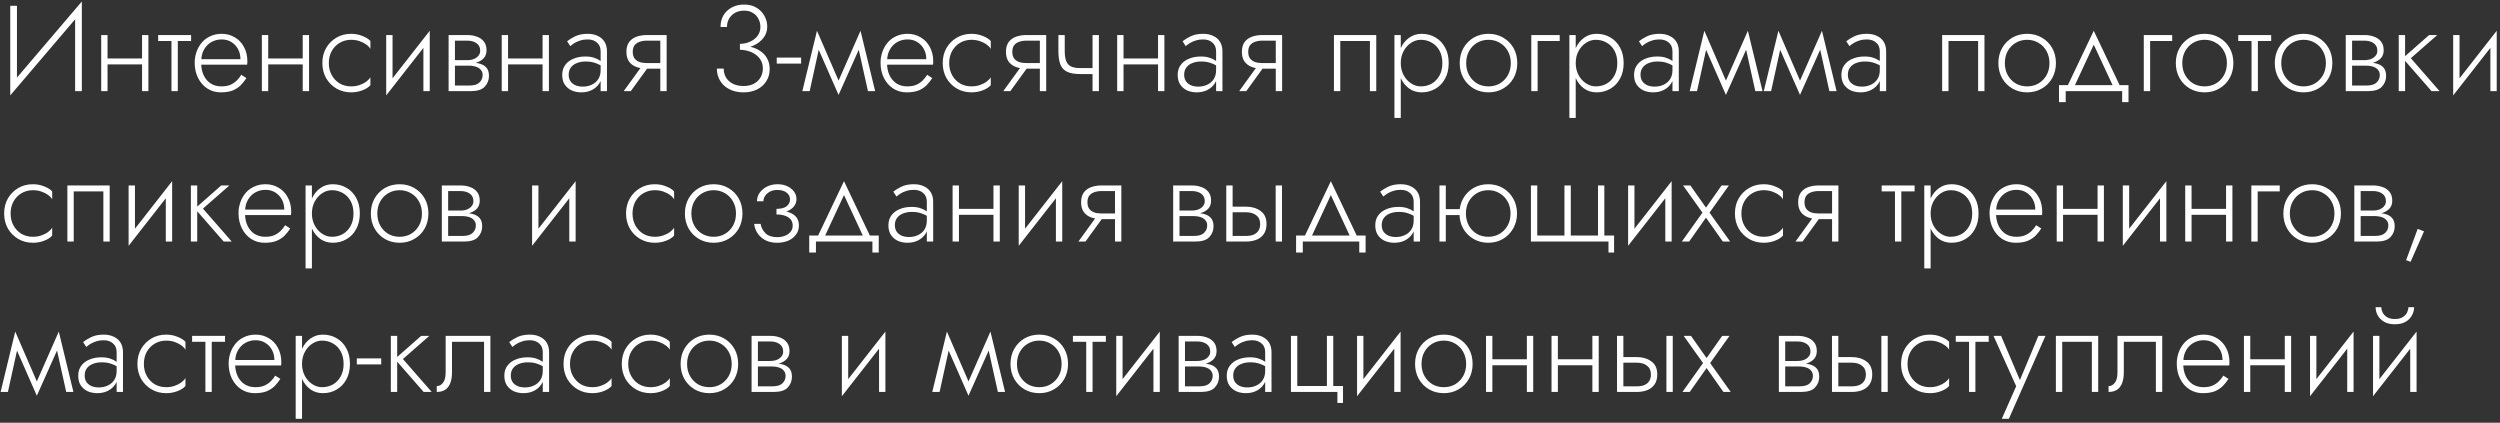 <?xml version="1.0" encoding="UTF-8"?> <svg xmlns="http://www.w3.org/2000/svg" width="615" height="104" viewBox="0 0 615 104" fill="none"><rect x="0" y="0" width="615" height="104" fill="#333333" stroke="none"/> <path d="M20.04 2.919L20.13 0.369L2.61 20.919L2.52 23.469L20.04 2.919ZM4.17 1.419H2.52V23.469L4.17 21.219V1.419ZM20.13 0.369L18.48 2.589V22.419H20.13V0.369ZM25.826 15.849H35.907V14.379H25.826V15.849ZM34.947 8.619V22.419H36.507V8.619H34.947ZM24.896 8.619V22.419H26.456V8.619H24.896ZM38.91 8.619V10.089H47.01V8.619H38.91ZM42.18 9.039V22.419H43.74V9.039H42.18ZM48.889 15.909H60.798C60.819 15.789 60.828 15.669 60.828 15.549C60.849 15.409 60.858 15.279 60.858 15.159C60.858 13.779 60.578 12.579 60.019 11.559C59.478 10.539 58.728 9.749 57.769 9.189C56.809 8.609 55.728 8.319 54.529 8.319C53.428 8.319 52.428 8.549 51.529 9.009C50.629 9.449 49.889 10.079 49.309 10.899C48.728 11.699 48.319 12.629 48.078 13.689C48.019 13.989 47.968 14.289 47.928 14.589C47.908 14.869 47.898 15.169 47.898 15.489C47.898 16.869 48.178 18.109 48.739 19.209C49.298 20.309 50.059 21.169 51.019 21.789C51.998 22.409 53.089 22.719 54.288 22.719C55.508 22.719 56.508 22.559 57.288 22.239C58.069 21.899 58.718 21.469 59.239 20.949C59.758 20.409 60.218 19.829 60.618 19.209L59.358 18.399C59.059 18.899 58.688 19.369 58.248 19.809C57.828 20.229 57.309 20.579 56.688 20.859C56.089 21.119 55.349 21.249 54.468 21.249C53.489 21.249 52.618 21.019 51.858 20.559C51.118 20.079 50.538 19.409 50.118 18.549C49.699 17.669 49.489 16.649 49.489 15.489L49.519 14.949C49.519 13.869 49.748 12.939 50.209 12.159C50.669 11.359 51.279 10.749 52.038 10.329C52.798 9.909 53.629 9.699 54.529 9.699C55.428 9.699 56.218 9.909 56.898 10.329C57.599 10.749 58.148 11.329 58.548 12.069C58.949 12.789 59.148 13.619 59.148 14.559H48.889V15.909ZM65.348 15.849H75.428V14.379H65.348V15.849ZM74.468 8.619V22.419H76.028V8.619H74.468ZM64.418 8.619V22.419H65.978V8.619H64.418ZM80.891 15.519C80.891 14.399 81.131 13.409 81.611 12.549C82.091 11.689 82.741 11.019 83.561 10.539C84.401 10.039 85.341 9.789 86.381 9.789C87.121 9.789 87.811 9.899 88.451 10.119C89.091 10.339 89.641 10.619 90.101 10.959C90.581 11.299 90.921 11.659 91.121 12.039V10.089C90.701 9.609 90.051 9.199 89.171 8.859C88.311 8.499 87.381 8.319 86.381 8.319C85.041 8.319 83.841 8.629 82.781 9.249C81.721 9.869 80.871 10.719 80.231 11.799C79.611 12.879 79.301 14.119 79.301 15.519C79.301 16.899 79.611 18.139 80.231 19.239C80.871 20.319 81.721 21.169 82.781 21.789C83.841 22.409 85.041 22.719 86.381 22.719C87.381 22.719 88.311 22.549 89.171 22.209C90.051 21.869 90.701 21.449 91.121 20.949V18.999C90.921 19.359 90.581 19.719 90.101 20.079C89.641 20.419 89.091 20.699 88.451 20.919C87.811 21.139 87.121 21.249 86.381 21.249C85.341 21.249 84.401 21.009 83.561 20.529C82.741 20.029 82.091 19.349 81.611 18.489C81.131 17.629 80.891 16.639 80.891 15.519ZM105.567 9.969L105.717 7.569L95.157 21.069L95.007 23.469L105.567 9.969ZM96.567 8.619H95.007V23.469L96.567 21.249V8.619ZM105.717 7.569L104.157 9.789V22.419H105.717V7.569ZM111.255 15.339V16.149H115.245C115.705 16.149 116.145 16.189 116.565 16.269C116.985 16.349 117.355 16.479 117.675 16.659C117.995 16.839 118.245 17.079 118.425 17.379C118.625 17.659 118.725 18.029 118.725 18.489C118.725 19.189 118.465 19.789 117.945 20.289C117.445 20.789 116.625 21.039 115.485 21.039H111.255V22.419H115.845C117.425 22.419 118.555 22.059 119.235 21.339C119.935 20.599 120.285 19.709 120.285 18.669C120.285 17.769 120.065 17.079 119.625 16.599C119.185 16.119 118.585 15.789 117.825 15.609C117.065 15.429 116.205 15.339 115.245 15.339H111.255ZM111.255 15.699H114.945C115.805 15.699 116.585 15.589 117.285 15.369C118.005 15.129 118.585 14.769 119.025 14.289C119.465 13.789 119.685 13.149 119.685 12.369C119.685 11.469 119.465 10.749 119.025 10.209C118.585 9.649 118.005 9.249 117.285 9.009C116.585 8.749 115.805 8.619 114.945 8.619H111.255V9.999H114.945C115.885 9.999 116.645 10.209 117.225 10.629C117.825 11.049 118.125 11.659 118.125 12.459C118.125 12.879 118.025 13.239 117.825 13.539C117.645 13.819 117.395 14.059 117.075 14.259C116.775 14.459 116.435 14.599 116.055 14.679C115.675 14.759 115.305 14.799 114.945 14.799H111.255V15.699ZM110.355 8.619V22.419H111.915V8.619H110.355ZM124.352 15.849H134.432V14.379H124.352V15.849ZM133.472 8.619V22.419H135.032V8.619H133.472ZM123.422 8.619V22.419H124.982V8.619H123.422ZM139.895 18.369C139.895 17.669 140.075 17.079 140.435 16.599C140.795 16.119 141.285 15.759 141.905 15.519C142.545 15.259 143.265 15.129 144.065 15.129C145.005 15.129 145.815 15.259 146.495 15.519C147.195 15.759 147.825 16.089 148.385 16.509V15.549C148.225 15.369 147.955 15.149 147.575 14.889C147.215 14.629 146.735 14.399 146.135 14.199C145.555 13.999 144.845 13.899 144.005 13.899C142.925 13.899 141.955 14.079 141.095 14.439C140.235 14.779 139.555 15.289 139.055 15.969C138.555 16.629 138.305 17.449 138.305 18.429C138.305 19.409 138.525 20.219 138.965 20.859C139.405 21.479 139.975 21.949 140.675 22.269C141.395 22.569 142.165 22.719 142.985 22.719C143.965 22.719 144.835 22.529 145.595 22.149C146.375 21.749 146.985 21.209 147.425 20.529C147.885 19.829 148.115 19.039 148.115 18.159L147.755 17.259C147.755 18.119 147.565 18.849 147.185 19.449C146.805 20.049 146.275 20.509 145.595 20.829C144.935 21.149 144.185 21.309 143.345 21.309C142.745 21.309 142.175 21.209 141.635 21.009C141.115 20.789 140.695 20.469 140.375 20.049C140.055 19.609 139.895 19.049 139.895 18.369ZM140.285 11.349C140.565 11.109 140.905 10.859 141.305 10.599C141.725 10.339 142.205 10.129 142.745 9.969C143.285 9.789 143.885 9.699 144.545 9.699C145.505 9.699 146.275 9.959 146.855 10.479C147.455 10.979 147.755 11.699 147.755 12.639V22.419H149.315V12.639C149.315 11.739 149.125 10.969 148.745 10.329C148.365 9.689 147.815 9.199 147.095 8.859C146.395 8.499 145.545 8.319 144.545 8.319C143.365 8.319 142.355 8.519 141.515 8.919C140.695 9.319 140.025 9.729 139.505 10.149L140.285 11.349ZM155.176 22.419L159.976 15.789H158.236L153.436 22.419H155.176ZM163.996 22.419V8.619H162.436V22.419H163.996ZM163.066 15.519H159.136C158.436 15.519 157.826 15.429 157.306 15.249C156.786 15.049 156.376 14.749 156.076 14.349C155.796 13.929 155.656 13.399 155.656 12.759C155.656 12.099 155.796 11.569 156.076 11.169C156.376 10.769 156.786 10.479 157.306 10.299C157.826 10.099 158.436 9.999 159.136 9.999H163.066V8.619H159.136C158.196 8.619 157.336 8.759 156.556 9.039C155.796 9.319 155.196 9.759 154.756 10.359C154.316 10.959 154.096 11.759 154.096 12.759C154.096 13.739 154.316 14.539 154.756 15.159C155.196 15.759 155.796 16.199 156.556 16.479C157.336 16.759 158.196 16.899 159.136 16.899H163.066V15.519ZM182.022 11.859C183.262 11.859 184.382 11.639 185.382 11.199C186.402 10.739 187.212 10.109 187.812 9.309C188.432 8.509 188.742 7.599 188.742 6.579C188.742 5.619 188.512 4.729 188.052 3.909C187.612 3.089 186.962 2.419 186.102 1.899C185.262 1.379 184.242 1.119 183.042 1.119C181.902 1.119 180.892 1.359 180.012 1.839C179.152 2.299 178.472 2.939 177.972 3.759C177.492 4.579 177.252 5.539 177.252 6.639H178.842C178.842 5.479 179.232 4.519 180.012 3.759C180.792 2.999 181.812 2.619 183.072 2.619C183.932 2.619 184.652 2.809 185.232 3.189C185.832 3.549 186.282 4.039 186.582 4.659C186.902 5.259 187.062 5.919 187.062 6.639C187.062 7.259 186.922 7.829 186.642 8.349C186.382 8.849 186.012 9.279 185.532 9.639C185.072 9.999 184.542 10.279 183.942 10.479C183.342 10.679 182.702 10.779 182.022 10.779V11.859ZM182.922 22.719C184.182 22.719 185.292 22.479 186.252 21.999C187.212 21.519 187.962 20.849 188.502 19.989C189.062 19.129 189.342 18.129 189.342 16.989C189.342 15.989 189.132 15.119 188.712 14.379C188.312 13.639 187.762 13.039 187.062 12.579C186.362 12.099 185.572 11.749 184.692 11.529C183.832 11.289 182.942 11.169 182.022 11.169V12.249C182.702 12.249 183.372 12.349 184.032 12.549C184.692 12.729 185.292 13.009 185.832 13.389C186.392 13.769 186.832 14.249 187.152 14.829C187.492 15.389 187.662 16.049 187.662 16.809C187.662 17.669 187.462 18.429 187.062 19.089C186.682 19.729 186.132 20.239 185.412 20.619C184.712 20.979 183.882 21.159 182.922 21.159C181.922 21.159 181.052 20.979 180.312 20.619C179.572 20.239 179.002 19.729 178.602 19.089C178.222 18.429 178.032 17.689 178.032 16.869H176.352C176.352 17.689 176.502 18.459 176.802 19.179C177.102 19.879 177.532 20.499 178.092 21.039C178.672 21.559 179.362 21.969 180.162 22.269C180.982 22.569 181.902 22.719 182.922 22.719ZM191.078 15.639H197.078V14.169H191.078V15.639ZM213.517 22.419H215.287L211.687 7.569L210.847 10.389L213.517 22.419ZM205.747 21.069L206.287 23.349L211.837 10.929L211.687 7.569L205.747 21.069ZM206.287 23.349L206.827 21.069L200.977 7.569L200.827 10.929L206.287 23.349ZM197.377 22.419H199.177L201.817 10.389L200.977 7.569L197.377 22.419ZM217.609 15.909H229.519C229.539 15.789 229.549 15.669 229.549 15.549C229.569 15.409 229.579 15.279 229.579 15.159C229.579 13.779 229.299 12.579 228.739 11.559C228.199 10.539 227.449 9.749 226.489 9.189C225.529 8.609 224.449 8.319 223.249 8.319C222.149 8.319 221.149 8.549 220.249 9.009C219.349 9.449 218.609 10.079 218.029 10.899C217.449 11.699 217.039 12.629 216.799 13.689C216.739 13.989 216.689 14.289 216.649 14.589C216.629 14.869 216.619 15.169 216.619 15.489C216.619 16.869 216.899 18.109 217.459 19.209C218.019 20.309 218.779 21.169 219.739 21.789C220.719 22.409 221.809 22.719 223.009 22.719C224.229 22.719 225.229 22.559 226.009 22.239C226.789 21.899 227.439 21.469 227.959 20.949C228.479 20.409 228.939 19.829 229.339 19.209L228.079 18.399C227.779 18.899 227.409 19.369 226.969 19.809C226.549 20.229 226.029 20.579 225.409 20.859C224.809 21.119 224.069 21.249 223.189 21.249C222.209 21.249 221.339 21.019 220.579 20.559C219.839 20.079 219.259 19.409 218.839 18.549C218.419 17.669 218.209 16.649 218.209 15.489L218.239 14.949C218.239 13.869 218.469 12.939 218.929 12.159C219.389 11.359 219.999 10.749 220.759 10.329C221.519 9.909 222.349 9.699 223.249 9.699C224.149 9.699 224.939 9.909 225.619 10.329C226.319 10.749 226.869 11.329 227.269 12.069C227.669 12.789 227.869 13.619 227.869 14.559H217.609V15.909ZM233.499 15.519C233.499 14.399 233.739 13.409 234.219 12.549C234.699 11.689 235.349 11.019 236.169 10.539C237.009 10.039 237.949 9.789 238.989 9.789C239.729 9.789 240.419 9.899 241.059 10.119C241.699 10.339 242.249 10.619 242.709 10.959C243.189 11.299 243.529 11.659 243.729 12.039V10.089C243.309 9.609 242.659 9.199 241.779 8.859C240.919 8.499 239.989 8.319 238.989 8.319C237.649 8.319 236.449 8.629 235.389 9.249C234.329 9.869 233.479 10.719 232.839 11.799C232.219 12.879 231.909 14.119 231.909 15.519C231.909 16.899 232.219 18.139 232.839 19.239C233.479 20.319 234.329 21.169 235.389 21.789C236.449 22.409 237.649 22.719 238.989 22.719C239.989 22.719 240.919 22.549 241.779 22.209C242.659 21.869 243.309 21.449 243.729 20.949V18.999C243.529 19.359 243.189 19.719 242.709 20.079C242.249 20.419 241.699 20.699 241.059 20.919C240.419 21.139 239.729 21.249 238.989 21.249C237.949 21.249 237.009 21.009 236.169 20.529C235.349 20.029 234.699 19.349 234.219 18.489C233.739 17.629 233.499 16.639 233.499 15.519ZM248.545 22.419L253.345 15.789H251.605L246.805 22.419H248.545ZM257.365 22.419V8.619H255.805V22.419H257.365ZM256.435 15.519H252.505C251.805 15.519 251.195 15.429 250.675 15.249C250.155 15.049 249.745 14.749 249.445 14.349C249.165 13.929 249.025 13.399 249.025 12.759C249.025 12.099 249.165 11.569 249.445 11.169C249.745 10.769 250.155 10.479 250.675 10.299C251.195 10.099 251.805 9.999 252.505 9.999H256.435V8.619H252.505C251.565 8.619 250.705 8.759 249.925 9.039C249.165 9.319 248.565 9.759 248.125 10.359C247.685 10.959 247.465 11.759 247.465 12.759C247.465 13.739 247.685 14.539 248.125 15.159C248.565 15.759 249.165 16.199 249.925 16.479C250.705 16.759 251.565 16.899 252.505 16.899H256.435V15.519ZM265.767 18.219H269.877V16.749H265.767V18.219ZM268.767 8.619V22.419H270.327V8.619H268.767ZM261.927 8.619H260.367V12.579C260.367 13.919 260.527 15.009 260.847 15.849C261.167 16.669 261.717 17.269 262.497 17.649C263.297 18.029 264.387 18.219 265.767 18.219V16.749C264.807 16.749 264.047 16.619 263.487 16.359C262.927 16.079 262.527 15.639 262.287 15.039C262.047 14.419 261.927 13.599 261.927 12.579V8.619ZM275.758 15.849H285.838V14.379H275.758V15.849ZM284.878 8.619V22.419H286.438V8.619H284.878ZM274.828 8.619V22.419H276.388V8.619H274.828ZM291.301 18.369C291.301 17.669 291.481 17.079 291.841 16.599C292.201 16.119 292.691 15.759 293.311 15.519C293.951 15.259 294.671 15.129 295.471 15.129C296.411 15.129 297.221 15.259 297.901 15.519C298.601 15.759 299.231 16.089 299.791 16.509V15.549C299.631 15.369 299.361 15.149 298.981 14.889C298.621 14.629 298.141 14.399 297.541 14.199C296.961 13.999 296.251 13.899 295.411 13.899C294.331 13.899 293.361 14.079 292.501 14.439C291.641 14.779 290.961 15.289 290.461 15.969C289.961 16.629 289.711 17.449 289.711 18.429C289.711 19.409 289.931 20.219 290.371 20.859C290.811 21.479 291.381 21.949 292.081 22.269C292.801 22.569 293.571 22.719 294.391 22.719C295.371 22.719 296.241 22.529 297.001 22.149C297.781 21.749 298.391 21.209 298.831 20.529C299.291 19.829 299.521 19.039 299.521 18.159L299.161 17.259C299.161 18.119 298.971 18.849 298.591 19.449C298.211 20.049 297.681 20.509 297.001 20.829C296.341 21.149 295.591 21.309 294.751 21.309C294.151 21.309 293.581 21.209 293.041 21.009C292.521 20.789 292.101 20.469 291.781 20.049C291.461 19.609 291.301 19.049 291.301 18.369ZM291.691 11.349C291.971 11.109 292.311 10.859 292.711 10.599C293.131 10.339 293.611 10.129 294.151 9.969C294.691 9.789 295.291 9.699 295.951 9.699C296.911 9.699 297.681 9.959 298.261 10.479C298.861 10.979 299.161 11.699 299.161 12.639V22.419H300.721V12.639C300.721 11.739 300.531 10.969 300.151 10.329C299.771 9.689 299.221 9.199 298.501 8.859C297.801 8.499 296.951 8.319 295.951 8.319C294.771 8.319 293.761 8.519 292.921 8.919C292.101 9.319 291.431 9.729 290.911 10.149L291.691 11.349ZM306.582 22.419L311.382 15.789H309.642L304.842 22.419H306.582ZM315.402 22.419V8.619H313.842V22.419H315.402ZM314.472 15.519H310.542C309.842 15.519 309.232 15.429 308.712 15.249C308.192 15.049 307.782 14.749 307.482 14.349C307.202 13.929 307.062 13.399 307.062 12.759C307.062 12.099 307.202 11.569 307.482 11.169C307.782 10.769 308.192 10.479 308.712 10.299C309.232 10.099 309.842 9.999 310.542 9.999H314.472V8.619H310.542C309.602 8.619 308.742 8.759 307.962 9.039C307.202 9.319 306.602 9.759 306.162 10.359C305.722 10.959 305.502 11.759 305.502 12.759C305.502 13.739 305.722 14.539 306.162 15.159C306.602 15.759 307.202 16.199 307.962 16.479C308.742 16.759 309.602 16.899 310.542 16.899H314.472V15.519ZM338.558 8.619H328.148V22.419H329.708V10.089H336.998V22.419H338.558V8.619ZM344.591 29.019V8.619H343.031V29.019H344.591ZM356.381 15.519C356.381 14.019 356.081 12.739 355.481 11.679C354.901 10.599 354.101 9.769 353.081 9.189C352.081 8.609 350.961 8.319 349.721 8.319C348.561 8.319 347.541 8.639 346.661 9.279C345.781 9.899 345.091 10.749 344.591 11.829C344.111 12.909 343.871 14.139 343.871 15.519C343.871 16.879 344.111 18.109 344.591 19.209C345.091 20.289 345.781 21.149 346.661 21.789C347.541 22.409 348.561 22.719 349.721 22.719C350.961 22.719 352.081 22.429 353.081 21.849C354.101 21.269 354.901 20.439 355.481 19.359C356.081 18.279 356.381 16.999 356.381 15.519ZM354.821 15.519C354.821 16.719 354.581 17.749 354.101 18.609C353.621 19.469 352.981 20.129 352.181 20.589C351.381 21.029 350.491 21.249 349.511 21.249C348.671 21.249 347.871 20.999 347.111 20.499C346.351 19.999 345.741 19.319 345.281 18.459C344.821 17.599 344.591 16.619 344.591 15.519C344.591 14.419 344.821 13.439 345.281 12.579C345.741 11.719 346.351 11.039 347.111 10.539C347.871 10.039 348.671 9.789 349.511 9.789C350.491 9.789 351.381 10.019 352.181 10.479C352.981 10.919 353.621 11.569 354.101 12.429C354.581 13.289 354.821 14.319 354.821 15.519ZM359.09 15.519C359.09 16.899 359.4 18.139 360.02 19.239C360.64 20.319 361.48 21.169 362.54 21.789C363.62 22.409 364.83 22.719 366.17 22.719C367.51 22.719 368.71 22.409 369.77 21.789C370.85 21.169 371.7 20.319 372.32 19.239C372.94 18.139 373.25 16.899 373.25 15.519C373.25 14.119 372.94 12.879 372.32 11.799C371.7 10.719 370.85 9.869 369.77 9.249C368.71 8.629 367.51 8.319 366.17 8.319C364.83 8.319 363.62 8.629 362.54 9.249C361.48 9.869 360.64 10.719 360.02 11.799C359.4 12.879 359.09 14.119 359.09 15.519ZM360.68 15.519C360.68 14.399 360.92 13.409 361.4 12.549C361.88 11.689 362.53 11.019 363.35 10.539C364.19 10.039 365.13 9.789 366.17 9.789C367.21 9.789 368.14 10.039 368.96 10.539C369.8 11.019 370.46 11.699 370.94 12.579C371.42 13.439 371.66 14.419 371.66 15.519C371.66 16.639 371.42 17.629 370.94 18.489C370.46 19.349 369.8 20.029 368.96 20.529C368.14 21.009 367.21 21.249 366.17 21.249C365.13 21.249 364.19 21.009 363.35 20.529C362.53 20.029 361.88 19.349 361.4 18.489C360.92 17.629 360.68 16.639 360.68 15.519ZM376.697 8.619V22.419H378.257V10.089H383.687V8.619H376.697ZM387.628 29.019V8.619H386.068V29.019H387.628ZM399.418 15.519C399.418 14.019 399.118 12.739 398.518 11.679C397.938 10.599 397.138 9.769 396.118 9.189C395.118 8.609 393.998 8.319 392.758 8.319C391.598 8.319 390.578 8.639 389.698 9.279C388.818 9.899 388.128 10.749 387.628 11.829C387.148 12.909 386.908 14.139 386.908 15.519C386.908 16.879 387.148 18.109 387.628 19.209C388.128 20.289 388.818 21.149 389.698 21.789C390.578 22.409 391.598 22.719 392.758 22.719C393.998 22.719 395.118 22.429 396.118 21.849C397.138 21.269 397.938 20.439 398.518 19.359C399.118 18.279 399.418 16.999 399.418 15.519ZM397.858 15.519C397.858 16.719 397.618 17.749 397.138 18.609C396.658 19.469 396.018 20.129 395.218 20.589C394.418 21.029 393.528 21.249 392.548 21.249C391.708 21.249 390.908 20.999 390.148 20.499C389.388 19.999 388.778 19.319 388.318 18.459C387.858 17.599 387.628 16.619 387.628 15.519C387.628 14.419 387.858 13.439 388.318 12.579C388.778 11.719 389.388 11.039 390.148 10.539C390.908 10.039 391.708 9.789 392.548 9.789C393.528 9.789 394.418 10.019 395.218 10.479C396.018 10.919 396.658 11.569 397.138 12.429C397.618 13.289 397.858 14.319 397.858 15.519ZM403.567 18.369C403.567 17.669 403.747 17.079 404.107 16.599C404.467 16.119 404.957 15.759 405.577 15.519C406.217 15.259 406.937 15.129 407.737 15.129C408.677 15.129 409.487 15.259 410.167 15.519C410.867 15.759 411.497 16.089 412.057 16.509V15.549C411.897 15.369 411.627 15.149 411.247 14.889C410.887 14.629 410.407 14.399 409.807 14.199C409.227 13.999 408.517 13.899 407.677 13.899C406.597 13.899 405.627 14.079 404.767 14.439C403.907 14.779 403.227 15.289 402.727 15.969C402.227 16.629 401.977 17.449 401.977 18.429C401.977 19.409 402.197 20.219 402.637 20.859C403.077 21.479 403.647 21.949 404.347 22.269C405.067 22.569 405.837 22.719 406.657 22.719C407.637 22.719 408.507 22.529 409.267 22.149C410.047 21.749 410.657 21.209 411.097 20.529C411.557 19.829 411.787 19.039 411.787 18.159L411.427 17.259C411.427 18.119 411.237 18.849 410.857 19.449C410.477 20.049 409.947 20.509 409.267 20.829C408.607 21.149 407.857 21.309 407.017 21.309C406.417 21.309 405.847 21.209 405.307 21.009C404.787 20.789 404.367 20.469 404.047 20.049C403.727 19.609 403.567 19.049 403.567 18.369ZM403.957 11.349C404.237 11.109 404.577 10.859 404.977 10.599C405.397 10.339 405.877 10.129 406.417 9.969C406.957 9.789 407.557 9.699 408.217 9.699C409.177 9.699 409.947 9.959 410.527 10.479C411.127 10.979 411.427 11.699 411.427 12.639V22.419H412.987V12.639C412.987 11.739 412.797 10.969 412.417 10.329C412.037 9.689 411.487 9.199 410.767 8.859C410.067 8.499 409.217 8.319 408.217 8.319C407.037 8.319 406.027 8.519 405.187 8.919C404.367 9.319 403.697 9.729 403.177 10.149L403.957 11.349ZM431.808 22.419H433.578L429.978 7.569L429.138 10.389L431.808 22.419ZM424.038 21.069L424.578 23.349L430.128 10.929L429.978 7.569L424.038 21.069ZM424.578 23.349L425.118 21.069L419.268 7.569L419.118 10.929L424.578 23.349ZM415.668 22.419H417.468L420.108 10.389L419.268 7.569L415.668 22.419ZM450.03 22.419H451.8L448.2 7.569L447.36 10.389L450.03 22.419ZM442.26 21.069L442.8 23.349L448.35 10.929L448.2 7.569L442.26 21.069ZM442.8 23.349L443.34 21.069L437.49 7.569L437.34 10.929L442.8 23.349ZM433.89 22.419H435.69L438.33 10.389L437.49 7.569L433.89 22.419ZM454.573 18.369C454.573 17.669 454.753 17.079 455.113 16.599C455.473 16.119 455.963 15.759 456.583 15.519C457.223 15.259 457.943 15.129 458.743 15.129C459.683 15.129 460.493 15.259 461.173 15.519C461.873 15.759 462.503 16.089 463.063 16.509V15.549C462.903 15.369 462.633 15.149 462.253 14.889C461.893 14.629 461.413 14.399 460.813 14.199C460.233 13.999 459.523 13.899 458.683 13.899C457.603 13.899 456.633 14.079 455.773 14.439C454.913 14.779 454.233 15.289 453.733 15.969C453.233 16.629 452.983 17.449 452.983 18.429C452.983 19.409 453.203 20.219 453.643 20.859C454.083 21.479 454.653 21.949 455.353 22.269C456.073 22.569 456.843 22.719 457.663 22.719C458.643 22.719 459.513 22.529 460.273 22.149C461.053 21.749 461.663 21.209 462.103 20.529C462.563 19.829 462.793 19.039 462.793 18.159L462.433 17.259C462.433 18.119 462.243 18.849 461.863 19.449C461.483 20.049 460.953 20.509 460.273 20.829C459.613 21.149 458.863 21.309 458.023 21.309C457.423 21.309 456.853 21.209 456.313 21.009C455.793 20.789 455.373 20.469 455.053 20.049C454.733 19.609 454.573 19.049 454.573 18.369ZM454.963 11.349C455.243 11.109 455.583 10.859 455.983 10.599C456.403 10.339 456.883 10.129 457.423 9.969C457.963 9.789 458.563 9.699 459.223 9.699C460.183 9.699 460.953 9.959 461.533 10.479C462.133 10.979 462.433 11.699 462.433 12.639V22.419H463.993V12.639C463.993 11.739 463.803 10.969 463.423 10.329C463.043 9.689 462.493 9.199 461.773 8.859C461.073 8.499 460.223 8.319 459.223 8.319C458.043 8.319 457.033 8.519 456.193 8.919C455.373 9.319 454.703 9.729 454.183 10.149L454.963 11.349ZM488.178 8.619H477.768V22.419H479.328V10.089H486.618V22.419H488.178V8.619ZM491.6 15.519C491.6 16.899 491.91 18.139 492.53 19.239C493.15 20.319 493.99 21.169 495.05 21.789C496.13 22.409 497.34 22.719 498.68 22.719C500.02 22.719 501.22 22.409 502.28 21.789C503.36 21.169 504.21 20.319 504.83 19.239C505.45 18.139 505.76 16.899 505.76 15.519C505.76 14.119 505.45 12.879 504.83 11.799C504.21 10.719 503.36 9.869 502.28 9.249C501.22 8.629 500.02 8.319 498.68 8.319C497.34 8.319 496.13 8.629 495.05 9.249C493.99 9.869 493.15 10.719 492.53 11.799C491.91 12.879 491.6 14.119 491.6 15.519ZM493.19 15.519C493.19 14.399 493.43 13.409 493.91 12.549C494.39 11.689 495.04 11.019 495.86 10.539C496.7 10.039 497.64 9.789 498.68 9.789C499.72 9.789 500.65 10.039 501.47 10.539C502.31 11.019 502.97 11.699 503.45 12.579C503.93 13.439 504.17 14.419 504.17 15.519C504.17 16.639 503.93 17.629 503.45 18.489C502.97 19.349 502.31 20.029 501.47 20.529C500.65 21.009 499.72 21.249 498.68 21.249C497.64 21.249 496.7 21.009 495.86 20.529C495.04 20.029 494.39 19.349 493.91 18.489C493.43 17.629 493.19 16.639 493.19 15.519ZM515.063 10.989L520.073 21.759H521.813L515.063 7.569L508.313 21.759H510.053L515.063 10.989ZM522.053 22.419V25.119H523.613V20.949H506.513V25.119H508.163V22.419H522.053ZM527.371 8.619V22.419H528.931V10.089H534.361V8.619H527.371ZM535.252 15.519C535.252 16.899 535.562 18.139 536.182 19.239C536.802 20.319 537.642 21.169 538.702 21.789C539.782 22.409 540.992 22.719 542.332 22.719C543.672 22.719 544.872 22.409 545.932 21.789C547.012 21.169 547.862 20.319 548.482 19.239C549.102 18.139 549.412 16.899 549.412 15.519C549.412 14.119 549.102 12.879 548.482 11.799C547.862 10.719 547.012 9.869 545.932 9.249C544.872 8.629 543.672 8.319 542.332 8.319C540.992 8.319 539.782 8.629 538.702 9.249C537.642 9.869 536.802 10.719 536.182 11.799C535.562 12.879 535.252 14.119 535.252 15.519ZM536.842 15.519C536.842 14.399 537.082 13.409 537.562 12.549C538.042 11.689 538.692 11.019 539.512 10.539C540.352 10.039 541.292 9.789 542.332 9.789C543.372 9.789 544.302 10.039 545.122 10.539C545.962 11.019 546.622 11.699 547.102 12.579C547.582 13.439 547.822 14.419 547.822 15.519C547.822 16.639 547.582 17.629 547.102 18.489C546.622 19.349 545.962 20.029 545.122 20.529C544.302 21.009 543.372 21.249 542.332 21.249C541.292 21.249 540.352 21.009 539.512 20.529C538.692 20.029 538.042 19.349 537.562 18.489C537.082 17.629 536.842 16.639 536.842 15.519ZM550.609 8.619V10.089H558.709V8.619H550.609ZM553.879 9.039V22.419H555.439V9.039H553.879ZM559.598 15.519C559.598 16.899 559.908 18.139 560.528 19.239C561.148 20.319 561.988 21.169 563.048 21.789C564.128 22.409 565.338 22.719 566.678 22.719C568.018 22.719 569.218 22.409 570.278 21.789C571.358 21.169 572.208 20.319 572.828 19.239C573.448 18.139 573.758 16.899 573.758 15.519C573.758 14.119 573.448 12.879 572.828 11.799C572.208 10.719 571.358 9.869 570.278 9.249C569.218 8.629 568.018 8.319 566.678 8.319C565.338 8.319 564.128 8.629 563.048 9.249C561.988 9.869 561.148 10.719 560.528 11.799C559.908 12.879 559.598 14.119 559.598 15.519ZM561.188 15.519C561.188 14.399 561.428 13.409 561.908 12.549C562.388 11.689 563.038 11.019 563.858 10.539C564.698 10.039 565.638 9.789 566.678 9.789C567.718 9.789 568.648 10.039 569.468 10.539C570.308 11.019 570.968 11.699 571.448 12.579C571.928 13.439 572.168 14.419 572.168 15.519C572.168 16.639 571.928 17.629 571.448 18.489C570.968 19.349 570.308 20.029 569.468 20.529C568.648 21.009 567.718 21.249 566.678 21.249C565.638 21.249 564.698 21.009 563.858 20.529C563.038 20.029 562.388 19.349 561.908 18.489C561.428 17.629 561.188 16.639 561.188 15.519ZM577.955 15.339V16.149H581.945C582.405 16.149 582.845 16.189 583.265 16.269C583.685 16.349 584.055 16.479 584.375 16.659C584.695 16.839 584.945 17.079 585.125 17.379C585.325 17.659 585.425 18.029 585.425 18.489C585.425 19.189 585.165 19.789 584.645 20.289C584.145 20.789 583.325 21.039 582.185 21.039H577.955V22.419H582.545C584.125 22.419 585.255 22.059 585.935 21.339C586.635 20.599 586.985 19.709 586.985 18.669C586.985 17.769 586.765 17.079 586.325 16.599C585.885 16.119 585.285 15.789 584.525 15.609C583.765 15.429 582.905 15.339 581.945 15.339H577.955ZM577.955 15.699H581.645C582.505 15.699 583.285 15.589 583.985 15.369C584.705 15.129 585.285 14.769 585.725 14.289C586.165 13.789 586.385 13.149 586.385 12.369C586.385 11.469 586.165 10.749 585.725 10.209C585.285 9.649 584.705 9.249 583.985 9.009C583.285 8.749 582.505 8.619 581.645 8.619H577.955V9.999H581.645C582.585 9.999 583.345 10.209 583.925 10.629C584.525 11.049 584.825 11.659 584.825 12.459C584.825 12.879 584.725 13.239 584.525 13.539C584.345 13.819 584.095 14.059 583.775 14.259C583.475 14.459 583.135 14.599 582.755 14.679C582.375 14.759 582.005 14.799 581.645 14.799H577.955V15.699ZM577.055 8.619V22.419H578.615V8.619H577.055ZM590.091 8.619V22.419H591.651V8.619H590.091ZM597.561 8.619L591.081 14.319L598.161 22.419H600.141L593.061 14.319L599.571 8.619H597.561ZM614.044 9.969L614.194 7.569L603.634 21.069L603.484 23.469L614.044 9.969ZM605.044 8.619H603.484V23.469L605.044 21.249V8.619ZM614.194 7.569L612.634 9.789V22.419H614.194V7.569ZM2.61 52.519C2.61 51.399 2.85 50.409 3.33 49.549C3.81 48.689 4.46 48.019 5.28 47.539C6.12 47.039 7.06 46.789 8.1 46.789C8.84 46.789 9.53 46.899 10.17 47.119C10.81 47.339 11.36 47.619 11.82 47.959C12.3 48.299 12.64 48.659 12.84 49.039V47.089C12.42 46.609 11.77 46.199 10.89 45.859C10.03 45.499 9.1 45.319 8.1 45.319C6.76 45.319 5.56 45.629 4.5 46.249C3.44 46.869 2.59 47.719 1.95 48.799C1.33 49.879 1.02 51.119 1.02 52.519C1.02 53.899 1.33 55.139 1.95 56.239C2.59 57.319 3.44 58.169 4.5 58.789C5.56 59.409 6.76 59.719 8.1 59.719C9.1 59.719 10.03 59.549 10.89 59.209C11.77 58.869 12.42 58.449 12.84 57.949V55.999C12.64 56.359 12.3 56.719 11.82 57.079C11.36 57.419 10.81 57.699 10.17 57.919C9.53 58.139 8.84 58.249 8.1 58.249C7.06 58.249 6.12 58.009 5.28 57.529C4.46 57.029 3.81 56.349 3.33 55.489C2.85 54.629 2.61 53.639 2.61 52.519ZM26.986 45.619H16.576V59.419H18.136V47.089H25.426V59.419H26.986V45.619ZM42.198 46.969L42.348 44.569L31.788 58.069L31.638 60.469L42.198 46.969ZM33.198 45.619H31.638V60.469L33.198 58.249V45.619ZM42.348 44.569L40.788 46.789V59.419H42.348V44.569ZM46.956 45.619V59.419H48.516V45.619H46.956ZM54.426 45.619L47.946 51.319L55.026 59.419H57.006L49.926 51.319L56.436 45.619H54.426ZM59.67 52.909H71.58C71.6 52.789 71.61 52.669 71.61 52.549C71.63 52.409 71.64 52.279 71.64 52.159C71.64 50.779 71.36 49.579 70.8 48.559C70.26 47.539 69.51 46.749 68.55 46.189C67.59 45.609 66.51 45.319 65.31 45.319C64.21 45.319 63.21 45.549 62.31 46.009C61.41 46.449 60.67 47.079 60.09 47.899C59.51 48.699 59.1 49.629 58.86 50.689C58.8 50.989 58.75 51.289 58.71 51.589C58.69 51.869 58.68 52.169 58.68 52.489C58.68 53.869 58.96 55.109 59.52 56.209C60.08 57.309 60.84 58.169 61.8 58.789C62.78 59.409 63.87 59.719 65.07 59.719C66.29 59.719 67.29 59.559 68.07 59.239C68.85 58.899 69.5 58.469 70.02 57.949C70.54 57.409 71 56.829 71.4 56.209L70.14 55.399C69.84 55.899 69.47 56.369 69.03 56.809C68.61 57.229 68.09 57.579 67.47 57.859C66.87 58.119 66.13 58.249 65.25 58.249C64.27 58.249 63.4 58.019 62.64 57.559C61.9 57.079 61.32 56.409 60.9 55.549C60.48 54.669 60.27 53.649 60.27 52.489L60.3 51.949C60.3 50.869 60.53 49.939 60.99 49.159C61.45 48.359 62.06 47.749 62.82 47.329C63.58 46.909 64.41 46.699 65.31 46.699C66.21 46.699 67 46.909 67.68 47.329C68.38 47.749 68.93 48.329 69.33 49.069C69.73 49.789 69.93 50.619 69.93 51.559H59.67V52.909ZM76.729 66.019V45.619H75.169V66.019H76.729ZM88.519 52.519C88.519 51.019 88.219 49.739 87.619 48.679C87.039 47.599 86.239 46.769 85.219 46.189C84.219 45.609 83.099 45.319 81.859 45.319C80.699 45.319 79.679 45.639 78.799 46.279C77.919 46.899 77.229 47.749 76.729 48.829C76.249 49.909 76.009 51.139 76.009 52.519C76.009 53.879 76.249 55.109 76.729 56.209C77.229 57.289 77.919 58.149 78.799 58.789C79.679 59.409 80.699 59.719 81.859 59.719C83.099 59.719 84.219 59.429 85.219 58.849C86.239 58.269 87.039 57.439 87.619 56.359C88.219 55.279 88.519 53.999 88.519 52.519ZM86.959 52.519C86.959 53.719 86.719 54.749 86.239 55.609C85.759 56.469 85.119 57.129 84.319 57.589C83.519 58.029 82.629 58.249 81.649 58.249C80.809 58.249 80.009 57.999 79.249 57.499C78.489 56.999 77.879 56.319 77.419 55.459C76.959 54.599 76.729 53.619 76.729 52.519C76.729 51.419 76.959 50.439 77.419 49.579C77.879 48.719 78.489 48.039 79.249 47.539C80.009 47.039 80.809 46.789 81.649 46.789C82.629 46.789 83.519 47.019 84.319 47.479C85.119 47.919 85.759 48.569 86.239 49.429C86.719 50.289 86.959 51.319 86.959 52.519ZM91.229 52.519C91.229 53.899 91.539 55.139 92.159 56.239C92.779 57.319 93.619 58.169 94.679 58.789C95.759 59.409 96.969 59.719 98.309 59.719C99.649 59.719 100.849 59.409 101.909 58.789C102.989 58.169 103.839 57.319 104.459 56.239C105.079 55.139 105.389 53.899 105.389 52.519C105.389 51.119 105.079 49.879 104.459 48.799C103.839 47.719 102.989 46.869 101.909 46.249C100.849 45.629 99.649 45.319 98.309 45.319C96.969 45.319 95.759 45.629 94.679 46.249C93.619 46.869 92.779 47.719 92.159 48.799C91.539 49.879 91.229 51.119 91.229 52.519ZM92.819 52.519C92.819 51.399 93.059 50.409 93.539 49.549C94.019 48.689 94.669 48.019 95.489 47.539C96.329 47.039 97.269 46.789 98.309 46.789C99.349 46.789 100.279 47.039 101.099 47.539C101.939 48.019 102.599 48.699 103.079 49.579C103.559 50.439 103.799 51.419 103.799 52.519C103.799 53.639 103.559 54.629 103.079 55.489C102.599 56.349 101.939 57.029 101.099 57.529C100.279 58.009 99.349 58.249 98.309 58.249C97.269 58.249 96.329 58.009 95.489 57.529C94.669 57.029 94.019 56.349 93.539 55.489C93.059 54.629 92.819 53.639 92.819 52.519ZM109.586 52.339V53.149H113.576C114.036 53.149 114.476 53.189 114.896 53.269C115.316 53.349 115.686 53.479 116.006 53.659C116.326 53.839 116.576 54.079 116.756 54.379C116.956 54.659 117.056 55.029 117.056 55.489C117.056 56.189 116.796 56.789 116.276 57.289C115.776 57.789 114.956 58.039 113.816 58.039H109.586V59.419H114.176C115.756 59.419 116.886 59.059 117.566 58.339C118.266 57.599 118.616 56.709 118.616 55.669C118.616 54.769 118.396 54.079 117.956 53.599C117.516 53.119 116.916 52.789 116.156 52.609C115.396 52.429 114.536 52.339 113.576 52.339H109.586ZM109.586 52.699H113.276C114.136 52.699 114.916 52.589 115.616 52.369C116.336 52.129 116.916 51.769 117.356 51.289C117.796 50.789 118.016 50.149 118.016 49.369C118.016 48.469 117.796 47.749 117.356 47.209C116.916 46.649 116.336 46.249 115.616 46.009C114.916 45.749 114.136 45.619 113.276 45.619H109.586V46.999H113.276C114.216 46.999 114.976 47.209 115.556 47.629C116.156 48.049 116.456 48.659 116.456 49.459C116.456 49.879 116.356 50.239 116.156 50.539C115.976 50.819 115.726 51.059 115.406 51.259C115.106 51.459 114.766 51.599 114.386 51.679C114.006 51.759 113.636 51.799 113.276 51.799H109.586V52.699ZM108.686 45.619V59.419H110.246V45.619H108.686ZM141.456 46.969L141.606 44.569L131.046 58.069L130.896 60.469L141.456 46.969ZM132.456 45.619H130.896V60.469L132.456 58.249V45.619ZM141.606 44.569L140.046 46.789V59.419H141.606V44.569ZM155.598 52.519C155.598 51.399 155.838 50.409 156.318 49.549C156.798 48.689 157.448 48.019 158.268 47.539C159.108 47.039 160.048 46.789 161.088 46.789C161.828 46.789 162.518 46.899 163.158 47.119C163.798 47.339 164.348 47.619 164.808 47.959C165.288 48.299 165.628 48.659 165.828 49.039V47.089C165.408 46.609 164.758 46.199 163.878 45.859C163.018 45.499 162.088 45.319 161.088 45.319C159.748 45.319 158.548 45.629 157.488 46.249C156.428 46.869 155.578 47.719 154.938 48.799C154.318 49.879 154.008 51.119 154.008 52.519C154.008 53.899 154.318 55.139 154.938 56.239C155.578 57.319 156.428 58.169 157.488 58.789C158.548 59.409 159.748 59.719 161.088 59.719C162.088 59.719 163.018 59.549 163.878 59.209C164.758 58.869 165.408 58.449 165.828 57.949V55.999C165.628 56.359 165.288 56.719 164.808 57.079C164.348 57.419 163.798 57.699 163.158 57.919C162.518 58.139 161.828 58.249 161.088 58.249C160.048 58.249 159.108 58.009 158.268 57.529C157.448 57.029 156.798 56.349 156.318 55.489C155.838 54.629 155.598 53.639 155.598 52.519ZM168.484 52.519C168.484 53.899 168.794 55.139 169.414 56.239C170.034 57.319 170.874 58.169 171.934 58.789C173.014 59.409 174.224 59.719 175.564 59.719C176.904 59.719 178.104 59.409 179.164 58.789C180.244 58.169 181.094 57.319 181.714 56.239C182.334 55.139 182.644 53.899 182.644 52.519C182.644 51.119 182.334 49.879 181.714 48.799C181.094 47.719 180.244 46.869 179.164 46.249C178.104 45.629 176.904 45.319 175.564 45.319C174.224 45.319 173.014 45.629 171.934 46.249C170.874 46.869 170.034 47.719 169.414 48.799C168.794 49.879 168.484 51.119 168.484 52.519ZM170.074 52.519C170.074 51.399 170.314 50.409 170.794 49.549C171.274 48.689 171.924 48.019 172.744 47.539C173.584 47.039 174.524 46.789 175.564 46.789C176.604 46.789 177.534 47.039 178.354 47.539C179.194 48.019 179.854 48.699 180.334 49.579C180.814 50.439 181.054 51.419 181.054 52.519C181.054 53.639 180.814 54.629 180.334 55.489C179.854 56.349 179.194 57.029 178.354 57.529C177.534 58.009 176.604 58.249 175.564 58.249C174.524 58.249 173.584 58.009 172.744 57.529C171.924 57.029 171.274 56.349 170.794 55.489C170.314 54.629 170.074 53.639 170.074 52.519ZM191.011 52.369C192.591 52.369 193.801 52.049 194.641 51.409C195.501 50.769 195.931 49.949 195.931 48.949C195.931 48.249 195.721 47.629 195.301 47.089C194.901 46.549 194.351 46.119 193.651 45.799C192.951 45.479 192.161 45.319 191.281 45.319C190.341 45.319 189.481 45.509 188.701 45.889C187.941 46.269 187.331 46.779 186.871 47.419C186.431 48.059 186.211 48.759 186.211 49.519H187.801C187.801 49.079 187.931 48.649 188.191 48.229C188.471 47.789 188.871 47.429 189.391 47.149C189.911 46.869 190.531 46.729 191.251 46.729C192.171 46.729 192.911 46.939 193.471 47.359C194.051 47.779 194.341 48.349 194.341 49.069C194.341 49.749 194.061 50.309 193.501 50.749C192.941 51.169 192.111 51.379 191.011 51.379V52.369ZM191.191 59.719C192.131 59.719 193.011 59.559 193.831 59.239C194.651 58.899 195.301 58.409 195.781 57.769C196.281 57.129 196.531 56.359 196.531 55.459C196.531 54.219 196.041 53.299 195.061 52.699C194.101 52.079 192.751 51.769 191.011 51.769V52.759C191.791 52.759 192.481 52.859 193.081 53.059C193.681 53.259 194.151 53.559 194.491 53.959C194.831 54.359 195.001 54.869 195.001 55.489C195.001 56.109 194.821 56.629 194.461 57.049C194.121 57.469 193.661 57.789 193.081 58.009C192.521 58.229 191.891 58.339 191.191 58.339C189.931 58.339 188.971 58.019 188.311 57.379C187.651 56.719 187.251 55.949 187.111 55.069H185.521C185.681 56.409 186.261 57.519 187.261 58.399C188.261 59.279 189.571 59.719 191.191 59.719ZM207.621 47.989L212.631 58.759H214.371L207.621 44.569L200.871 58.759H202.611L207.621 47.989ZM214.611 59.419V62.119H216.171V57.949H199.071V62.119H200.721V59.419H214.611ZM220.139 55.369C220.139 54.669 220.319 54.079 220.679 53.599C221.039 53.119 221.529 52.759 222.149 52.519C222.789 52.259 223.509 52.129 224.309 52.129C225.249 52.129 226.059 52.259 226.739 52.519C227.439 52.759 228.069 53.089 228.629 53.509V52.549C228.469 52.369 228.199 52.149 227.819 51.889C227.459 51.629 226.979 51.399 226.379 51.199C225.799 50.999 225.089 50.899 224.249 50.899C223.169 50.899 222.199 51.079 221.339 51.439C220.479 51.779 219.799 52.289 219.299 52.969C218.799 53.629 218.549 54.449 218.549 55.429C218.549 56.409 218.769 57.219 219.209 57.859C219.649 58.479 220.219 58.949 220.919 59.269C221.639 59.569 222.409 59.719 223.229 59.719C224.209 59.719 225.079 59.529 225.839 59.149C226.619 58.749 227.229 58.209 227.669 57.529C228.129 56.829 228.359 56.039 228.359 55.159L227.999 54.259C227.999 55.119 227.809 55.849 227.429 56.449C227.049 57.049 226.519 57.509 225.839 57.829C225.179 58.149 224.429 58.309 223.589 58.309C222.989 58.309 222.419 58.209 221.879 58.009C221.359 57.789 220.939 57.469 220.619 57.049C220.299 56.609 220.139 56.049 220.139 55.369ZM220.529 48.349C220.809 48.109 221.149 47.859 221.549 47.599C221.969 47.339 222.449 47.129 222.989 46.969C223.529 46.789 224.129 46.699 224.789 46.699C225.749 46.699 226.519 46.959 227.099 47.479C227.699 47.979 227.999 48.699 227.999 49.639V59.419H229.559V49.639C229.559 48.739 229.369 47.969 228.989 47.329C228.609 46.689 228.059 46.199 227.339 45.859C226.639 45.499 225.789 45.319 224.789 45.319C223.609 45.319 222.599 45.519 221.759 45.919C220.939 46.319 220.269 46.729 219.749 47.149L220.529 48.349ZM235.27 52.849H245.35V51.379H235.27V52.849ZM244.39 45.619V59.419H245.95V45.619H244.39ZM234.34 45.619V59.419H235.9V45.619H234.34ZM261.163 46.969L261.313 44.569L250.753 58.069L250.603 60.469L261.163 46.969ZM252.163 45.619H250.603V60.469L252.163 58.249V45.619ZM261.313 44.569L259.753 46.789V59.419H261.313V44.569ZM267.031 59.419L271.831 52.789H270.091L265.291 59.419H267.031ZM275.851 59.419V45.619H274.291V59.419H275.851ZM274.921 52.519H270.991C270.291 52.519 269.681 52.429 269.161 52.249C268.641 52.049 268.231 51.749 267.931 51.349C267.651 50.929 267.511 50.399 267.511 49.759C267.511 49.099 267.651 48.569 267.931 48.169C268.231 47.769 268.641 47.479 269.161 47.299C269.681 47.099 270.291 46.999 270.991 46.999H274.921V45.619H270.991C270.051 45.619 269.191 45.759 268.411 46.039C267.651 46.319 267.051 46.759 266.611 47.359C266.171 47.959 265.951 48.759 265.951 49.759C265.951 50.739 266.171 51.539 266.611 52.159C267.051 52.759 267.651 53.199 268.411 53.479C269.191 53.759 270.051 53.899 270.991 53.899H274.921V52.519ZM289.498 52.339V53.149H293.488C293.948 53.149 294.388 53.189 294.808 53.269C295.228 53.349 295.598 53.479 295.918 53.659C296.238 53.839 296.488 54.079 296.668 54.379C296.868 54.659 296.968 55.029 296.968 55.489C296.968 56.189 296.708 56.789 296.188 57.289C295.688 57.789 294.868 58.039 293.728 58.039H289.498V59.419H294.088C295.668 59.419 296.798 59.059 297.478 58.339C298.178 57.599 298.528 56.709 298.528 55.669C298.528 54.769 298.308 54.079 297.868 53.599C297.428 53.119 296.828 52.789 296.068 52.609C295.308 52.429 294.448 52.339 293.488 52.339H289.498ZM289.498 52.699H293.188C294.048 52.699 294.828 52.589 295.528 52.369C296.248 52.129 296.828 51.769 297.268 51.289C297.708 50.789 297.928 50.149 297.928 49.369C297.928 48.469 297.708 47.749 297.268 47.209C296.828 46.649 296.248 46.249 295.528 46.009C294.828 45.749 294.048 45.619 293.188 45.619H289.498V46.999H293.188C294.128 46.999 294.888 47.209 295.468 47.629C296.068 48.049 296.368 48.659 296.368 49.459C296.368 49.879 296.268 50.239 296.068 50.539C295.888 50.819 295.638 51.059 295.318 51.259C295.018 51.459 294.678 51.599 294.298 51.679C293.918 51.759 293.548 51.799 293.188 51.799H289.498V52.699ZM288.598 45.619V59.419H290.158V45.619H288.598ZM313.814 45.619V59.419H315.374V45.619H313.814ZM301.664 45.619V59.419H303.224V45.619H301.664ZM302.534 52.219H306.524C307.584 52.219 308.424 52.469 309.044 52.969C309.684 53.449 310.004 54.169 310.004 55.129C310.004 55.789 309.854 56.339 309.554 56.779C309.274 57.199 308.874 57.519 308.354 57.739C307.834 57.939 307.224 58.039 306.524 58.039H302.534V59.419H306.524C307.484 59.419 308.344 59.269 309.104 58.969C309.864 58.669 310.464 58.199 310.904 57.559C311.344 56.919 311.564 56.109 311.564 55.129C311.564 53.649 311.074 52.569 310.094 51.889C309.134 51.189 307.944 50.839 306.524 50.839H302.534V52.219ZM327.387 47.989L332.397 58.759H334.137L327.387 44.569L320.637 58.759H322.377L327.387 47.989ZM334.377 59.419V62.119H335.937V57.949H318.837V62.119H320.487V59.419H334.377ZM339.905 55.369C339.905 54.669 340.085 54.079 340.445 53.599C340.805 53.119 341.295 52.759 341.915 52.519C342.555 52.259 343.275 52.129 344.075 52.129C345.015 52.129 345.825 52.259 346.505 52.519C347.205 52.759 347.835 53.089 348.395 53.509V52.549C348.235 52.369 347.965 52.149 347.585 51.889C347.225 51.629 346.745 51.399 346.145 51.199C345.565 50.999 344.855 50.899 344.015 50.899C342.935 50.899 341.965 51.079 341.105 51.439C340.245 51.779 339.565 52.289 339.065 52.969C338.565 53.629 338.315 54.449 338.315 55.429C338.315 56.409 338.535 57.219 338.975 57.859C339.415 58.479 339.985 58.949 340.685 59.269C341.405 59.569 342.175 59.719 342.995 59.719C343.975 59.719 344.845 59.529 345.605 59.149C346.385 58.749 346.995 58.209 347.435 57.529C347.895 56.829 348.125 56.039 348.125 55.159L347.765 54.259C347.765 55.119 347.575 55.849 347.195 56.449C346.815 57.049 346.285 57.509 345.605 57.829C344.945 58.149 344.195 58.309 343.355 58.309C342.755 58.309 342.185 58.209 341.645 58.009C341.125 57.789 340.705 57.469 340.385 57.049C340.065 56.609 339.905 56.049 339.905 55.369ZM340.295 48.349C340.575 48.109 340.915 47.859 341.315 47.599C341.735 47.339 342.215 47.129 342.755 46.969C343.295 46.789 343.895 46.699 344.555 46.699C345.515 46.699 346.285 46.959 346.865 47.479C347.465 47.979 347.765 48.699 347.765 49.639V59.419H349.325V49.639C349.325 48.739 349.135 47.969 348.755 47.329C348.375 46.689 347.825 46.199 347.105 45.859C346.405 45.499 345.555 45.319 344.555 45.319C343.375 45.319 342.365 45.519 341.525 45.919C340.705 46.319 340.035 46.729 339.515 47.149L340.295 48.349ZM355.035 52.909H360.135V51.439H355.035V52.909ZM354.105 45.619V59.419H355.665V45.619H354.105ZM359.025 52.519C359.025 53.899 359.335 55.139 359.955 56.239C360.575 57.319 361.425 58.169 362.505 58.789C363.585 59.409 364.785 59.719 366.105 59.719C367.445 59.719 368.645 59.409 369.705 58.789C370.765 58.169 371.605 57.319 372.225 56.239C372.865 55.139 373.185 53.899 373.185 52.519C373.185 51.119 372.865 49.879 372.225 48.799C371.605 47.719 370.765 46.869 369.705 46.249C368.645 45.629 367.445 45.319 366.105 45.319C364.765 45.319 363.555 45.629 362.475 46.249C361.415 46.869 360.575 47.719 359.955 48.799C359.335 49.879 359.025 51.119 359.025 52.519ZM360.615 52.519C360.615 51.399 360.855 50.409 361.335 49.549C361.815 48.689 362.465 48.019 363.285 47.539C364.125 47.039 365.065 46.789 366.105 46.789C367.145 46.789 368.075 47.039 368.895 47.539C369.735 48.019 370.395 48.699 370.875 49.579C371.355 50.439 371.595 51.419 371.595 52.519C371.595 53.639 371.355 54.629 370.875 55.489C370.395 56.349 369.735 57.029 368.895 57.529C368.075 58.009 367.145 58.249 366.105 58.249C365.065 58.249 364.125 58.009 363.285 57.529C362.465 57.029 361.815 56.349 361.335 55.489C360.855 54.629 360.615 53.639 360.615 52.519ZM386.415 57.949V45.619H384.855V57.949H378.165V45.619H376.605V59.419H395.685V62.119H397.065V57.949H394.665V45.619H393.105V57.949H386.415ZM411.075 46.969L411.225 44.569L400.665 58.069L400.515 60.469L411.075 46.969ZM402.075 45.619H400.515V60.469L402.075 58.249V45.619ZM411.225 44.569L409.665 46.789V59.419H411.225V44.569ZM423.513 45.619L419.673 51.079L415.833 45.619H414.033L418.803 52.309L413.733 59.419H415.533L419.673 53.539L423.813 59.419H425.613L420.543 52.309L425.313 45.619H423.513ZM428.381 52.519C428.381 51.399 428.621 50.409 429.101 49.549C429.581 48.689 430.231 48.019 431.051 47.539C431.891 47.039 432.831 46.789 433.871 46.789C434.611 46.789 435.301 46.899 435.941 47.119C436.581 47.339 437.131 47.619 437.591 47.959C438.071 48.299 438.411 48.659 438.611 49.039V47.089C438.191 46.609 437.541 46.199 436.661 45.859C435.801 45.499 434.871 45.319 433.871 45.319C432.531 45.319 431.331 45.629 430.271 46.249C429.211 46.869 428.361 47.719 427.721 48.799C427.101 49.879 426.791 51.119 426.791 52.519C426.791 53.899 427.101 55.139 427.721 56.239C428.361 57.319 429.211 58.169 430.271 58.789C431.331 59.409 432.531 59.719 433.871 59.719C434.871 59.719 435.801 59.549 436.661 59.209C437.541 58.869 438.191 58.449 438.611 57.949V55.999C438.411 56.359 438.071 56.719 437.591 57.079C437.131 57.419 436.581 57.699 435.941 57.919C435.301 58.139 434.611 58.249 433.871 58.249C432.831 58.249 431.891 58.009 431.051 57.529C430.231 57.029 429.581 56.349 429.101 55.489C428.621 54.629 428.381 53.639 428.381 52.519ZM443.428 59.419L448.228 52.789H446.488L441.688 59.419H443.428ZM452.248 59.419V45.619H450.688V59.419H452.248ZM451.318 52.519H447.388C446.688 52.519 446.078 52.429 445.558 52.249C445.038 52.049 444.628 51.749 444.328 51.349C444.048 50.929 443.908 50.399 443.908 49.759C443.908 49.099 444.048 48.569 444.328 48.169C444.628 47.769 445.038 47.479 445.558 47.299C446.078 47.099 446.688 46.999 447.388 46.999H451.318V45.619H447.388C446.448 45.619 445.588 45.759 444.808 46.039C444.048 46.319 443.448 46.759 443.008 47.359C442.568 47.959 442.348 48.759 442.348 49.759C442.348 50.739 442.568 51.539 443.008 52.159C443.448 52.759 444.048 53.199 444.808 53.479C445.588 53.759 446.448 53.899 447.388 53.899H451.318V52.519ZM462.894 45.619V47.089H470.994V45.619H462.894ZM466.164 46.039V59.419H467.724V46.039H466.164ZM474.932 66.019V45.619H473.372V66.019H474.932ZM486.722 52.519C486.722 51.019 486.422 49.739 485.822 48.679C485.242 47.599 484.442 46.769 483.422 46.189C482.422 45.609 481.302 45.319 480.062 45.319C478.902 45.319 477.882 45.639 477.002 46.279C476.122 46.899 475.432 47.749 474.932 48.829C474.452 49.909 474.212 51.139 474.212 52.519C474.212 53.879 474.452 55.109 474.932 56.209C475.432 57.289 476.122 58.149 477.002 58.789C477.882 59.409 478.902 59.719 480.062 59.719C481.302 59.719 482.422 59.429 483.422 58.849C484.442 58.269 485.242 57.439 485.822 56.359C486.422 55.279 486.722 53.999 486.722 52.519ZM485.162 52.519C485.162 53.719 484.922 54.749 484.442 55.609C483.962 56.469 483.322 57.129 482.522 57.589C481.722 58.029 480.832 58.249 479.852 58.249C479.012 58.249 478.212 57.999 477.452 57.499C476.692 56.999 476.082 56.319 475.622 55.459C475.162 54.599 474.932 53.619 474.932 52.519C474.932 51.419 475.162 50.439 475.622 49.579C476.082 48.719 476.692 48.039 477.452 47.539C478.212 47.039 479.012 46.789 479.852 46.789C480.832 46.789 481.722 47.019 482.522 47.479C483.322 47.919 483.962 48.569 484.442 49.429C484.922 50.289 485.162 51.319 485.162 52.519ZM490.422 52.909H502.332C502.352 52.789 502.362 52.669 502.362 52.549C502.382 52.409 502.392 52.279 502.392 52.159C502.392 50.779 502.112 49.579 501.552 48.559C501.012 47.539 500.262 46.749 499.302 46.189C498.342 45.609 497.262 45.319 496.062 45.319C494.962 45.319 493.962 45.549 493.062 46.009C492.162 46.449 491.422 47.079 490.842 47.899C490.262 48.699 489.852 49.629 489.612 50.689C489.552 50.989 489.502 51.289 489.462 51.589C489.442 51.869 489.432 52.169 489.432 52.489C489.432 53.869 489.712 55.109 490.272 56.209C490.832 57.309 491.592 58.169 492.552 58.789C493.532 59.409 494.622 59.719 495.822 59.719C497.042 59.719 498.042 59.559 498.822 59.239C499.602 58.899 500.252 58.469 500.772 57.949C501.292 57.409 501.752 56.829 502.152 56.209L500.892 55.399C500.592 55.899 500.222 56.369 499.782 56.809C499.362 57.229 498.842 57.579 498.222 57.859C497.622 58.119 496.882 58.249 496.002 58.249C495.022 58.249 494.152 58.019 493.392 57.559C492.652 57.079 492.072 56.409 491.652 55.549C491.232 54.669 491.022 53.649 491.022 52.489L491.052 51.949C491.052 50.869 491.282 49.939 491.742 49.159C492.202 48.359 492.812 47.749 493.572 47.329C494.332 46.909 495.162 46.699 496.062 46.699C496.962 46.699 497.752 46.909 498.432 47.329C499.132 47.749 499.682 48.329 500.082 49.069C500.482 49.789 500.682 50.619 500.682 51.559H490.422V52.909ZM506.881 52.849H516.961V51.379H506.881V52.849ZM516.001 45.619V59.419H517.561V45.619H516.001ZM505.951 45.619V59.419H507.511V45.619H505.951ZM532.774 46.969L532.924 44.569L522.364 58.069L522.214 60.469L532.774 46.969ZM523.774 45.619H522.214V60.469L523.774 58.249V45.619ZM532.924 44.569L531.364 46.789V59.419H532.924V44.569ZM538.493 52.849H548.573V51.379H538.493V52.849ZM547.613 45.619V59.419H549.173V45.619H547.613ZM537.563 45.619V59.419H539.123V45.619H537.563ZM553.826 45.619V59.419H555.386V47.089H560.816V45.619H553.826ZM561.707 52.519C561.707 53.899 562.017 55.139 562.637 56.239C563.257 57.319 564.097 58.169 565.157 58.789C566.237 59.409 567.447 59.719 568.787 59.719C570.127 59.719 571.327 59.409 572.387 58.789C573.467 58.169 574.317 57.319 574.937 56.239C575.557 55.139 575.867 53.899 575.867 52.519C575.867 51.119 575.557 49.879 574.937 48.799C574.317 47.719 573.467 46.869 572.387 46.249C571.327 45.629 570.127 45.319 568.787 45.319C567.447 45.319 566.237 45.629 565.157 46.249C564.097 46.869 563.257 47.719 562.637 48.799C562.017 49.879 561.707 51.119 561.707 52.519ZM563.297 52.519C563.297 51.399 563.537 50.409 564.017 49.549C564.497 48.689 565.147 48.019 565.967 47.539C566.807 47.039 567.747 46.789 568.787 46.789C569.827 46.789 570.757 47.039 571.577 47.539C572.417 48.019 573.077 48.699 573.557 49.579C574.037 50.439 574.277 51.419 574.277 52.519C574.277 53.639 574.037 54.629 573.557 55.489C573.077 56.349 572.417 57.029 571.577 57.529C570.757 58.009 569.827 58.249 568.787 58.249C567.747 58.249 566.807 58.009 565.967 57.529C565.147 57.029 564.497 56.349 564.017 55.489C563.537 54.629 563.297 53.639 563.297 52.519ZM580.064 52.339V53.149H584.054C584.514 53.149 584.954 53.189 585.374 53.269C585.794 53.349 586.164 53.479 586.484 53.659C586.804 53.839 587.054 54.079 587.234 54.379C587.434 54.659 587.534 55.029 587.534 55.489C587.534 56.189 587.274 56.789 586.754 57.289C586.254 57.789 585.434 58.039 584.294 58.039H580.064V59.419H584.654C586.234 59.419 587.364 59.059 588.044 58.339C588.744 57.599 589.094 56.709 589.094 55.669C589.094 54.769 588.874 54.079 588.434 53.599C587.994 53.119 587.394 52.789 586.634 52.609C585.874 52.429 585.014 52.339 584.054 52.339H580.064ZM580.064 52.699H583.754C584.614 52.699 585.394 52.589 586.094 52.369C586.814 52.129 587.394 51.769 587.834 51.289C588.274 50.789 588.494 50.149 588.494 49.369C588.494 48.469 588.274 47.749 587.834 47.209C587.394 46.649 586.814 46.249 586.094 46.009C585.394 45.749 584.614 45.619 583.754 45.619H580.064V46.999H583.754C584.694 46.999 585.454 47.209 586.034 47.629C586.634 48.049 586.934 48.659 586.934 49.459C586.934 49.879 586.834 50.239 586.634 50.539C586.454 50.819 586.204 51.059 585.884 51.259C585.584 51.459 585.244 51.599 584.864 51.679C584.484 51.759 584.114 51.799 583.754 51.799H580.064V52.699ZM579.164 45.619V59.419H580.724V45.619H579.164ZM594.75 56.299L591.9 64.009L593.01 64.399L596.31 56.899L594.75 56.299ZM16.29 96.419H18.06L14.46 81.569L13.62 84.389L16.29 96.419ZM8.52 95.069L9.06 97.349L14.61 84.929L14.46 81.569L8.52 95.069ZM9.06 97.349L9.6 95.069L3.75 81.569L3.6 84.929L9.06 97.349ZM0.15 96.419H1.95L4.59 84.389L3.75 81.569L0.15 96.419ZM20.833 92.369C20.833 91.669 21.013 91.079 21.373 90.599C21.733 90.119 22.223 89.759 22.843 89.519C23.483 89.259 24.203 89.129 25.003 89.129C25.943 89.129 26.753 89.259 27.433 89.519C28.133 89.759 28.763 90.089 29.323 90.509V89.549C29.163 89.369 28.893 89.149 28.513 88.889C28.153 88.629 27.673 88.399 27.073 88.199C26.493 87.999 25.783 87.899 24.943 87.899C23.863 87.899 22.893 88.079 22.033 88.439C21.173 88.779 20.493 89.289 19.993 89.969C19.493 90.629 19.243 91.449 19.243 92.429C19.243 93.409 19.463 94.219 19.903 94.859C20.343 95.479 20.913 95.949 21.613 96.269C22.333 96.569 23.103 96.719 23.923 96.719C24.903 96.719 25.773 96.529 26.533 96.149C27.313 95.749 27.923 95.209 28.363 94.529C28.823 93.829 29.053 93.039 29.053 92.159L28.693 91.259C28.693 92.119 28.503 92.849 28.123 93.449C27.743 94.049 27.213 94.509 26.533 94.829C25.873 95.149 25.123 95.309 24.283 95.309C23.683 95.309 23.113 95.209 22.573 95.009C22.053 94.789 21.633 94.469 21.313 94.049C20.993 93.609 20.833 93.049 20.833 92.369ZM21.223 85.349C21.503 85.109 21.843 84.859 22.243 84.599C22.663 84.339 23.143 84.129 23.683 83.969C24.223 83.789 24.823 83.699 25.483 83.699C26.443 83.699 27.213 83.959 27.793 84.479C28.393 84.979 28.693 85.699 28.693 86.639V96.419H30.253V86.639C30.253 85.739 30.063 84.969 29.683 84.329C29.303 83.689 28.753 83.199 28.033 82.859C27.333 82.499 26.483 82.319 25.483 82.319C24.303 82.319 23.293 82.519 22.453 82.919C21.633 83.319 20.963 83.729 20.443 84.149L21.223 85.349ZM35.393 89.519C35.393 88.399 35.633 87.409 36.113 86.549C36.593 85.689 37.243 85.019 38.063 84.539C38.903 84.039 39.843 83.789 40.883 83.789C41.623 83.789 42.313 83.899 42.953 84.119C43.593 84.339 44.143 84.619 44.603 84.959C45.083 85.299 45.423 85.659 45.623 86.039V84.089C45.203 83.609 44.553 83.199 43.673 82.859C42.813 82.499 41.883 82.319 40.883 82.319C39.543 82.319 38.343 82.629 37.283 83.249C36.223 83.869 35.373 84.719 34.733 85.799C34.113 86.879 33.803 88.119 33.803 89.519C33.803 90.899 34.113 92.139 34.733 93.239C35.373 94.319 36.223 95.169 37.283 95.789C38.343 96.409 39.543 96.719 40.883 96.719C41.883 96.719 42.813 96.549 43.673 96.209C44.553 95.869 45.203 95.449 45.623 94.949V92.999C45.423 93.359 45.083 93.719 44.603 94.079C44.143 94.419 43.593 94.699 42.953 94.919C42.313 95.139 41.623 95.249 40.883 95.249C39.843 95.249 38.903 95.009 38.063 94.529C37.243 94.029 36.593 93.349 36.113 92.489C35.633 91.629 35.393 90.639 35.393 89.519ZM47.259 82.619V84.089H55.359V82.619H47.259ZM50.529 83.039V96.419H52.089V83.039H50.529ZM57.238 89.909H69.148C69.168 89.789 69.178 89.669 69.178 89.549C69.198 89.409 69.208 89.279 69.208 89.159C69.208 87.779 68.928 86.579 68.368 85.559C67.828 84.539 67.078 83.749 66.118 83.189C65.158 82.609 64.078 82.319 62.878 82.319C61.778 82.319 60.778 82.549 59.878 83.009C58.978 83.449 58.238 84.079 57.658 84.899C57.078 85.699 56.668 86.629 56.428 87.689C56.368 87.989 56.318 88.289 56.278 88.589C56.258 88.869 56.248 89.169 56.248 89.489C56.248 90.869 56.528 92.109 57.088 93.209C57.648 94.309 58.408 95.169 59.368 95.789C60.348 96.409 61.438 96.719 62.638 96.719C63.858 96.719 64.858 96.559 65.638 96.239C66.418 95.899 67.068 95.469 67.588 94.949C68.108 94.409 68.568 93.829 68.968 93.209L67.708 92.399C67.408 92.899 67.038 93.369 66.598 93.809C66.178 94.229 65.658 94.579 65.038 94.859C64.438 95.119 63.698 95.249 62.818 95.249C61.838 95.249 60.968 95.019 60.208 94.559C59.468 94.079 58.888 93.409 58.468 92.549C58.048 91.669 57.838 90.649 57.838 89.489L57.868 88.949C57.868 87.869 58.098 86.939 58.558 86.159C59.018 85.359 59.628 84.749 60.388 84.329C61.148 83.909 61.978 83.699 62.878 83.699C63.778 83.699 64.568 83.909 65.248 84.329C65.948 84.749 66.498 85.329 66.898 86.069C67.298 86.789 67.498 87.619 67.498 88.559H57.238V89.909ZM74.298 103.019V82.619H72.738V103.019H74.298ZM86.088 89.519C86.088 88.019 85.788 86.739 85.188 85.679C84.608 84.599 83.808 83.769 82.788 83.189C81.788 82.609 80.668 82.319 79.428 82.319C78.268 82.319 77.248 82.639 76.368 83.279C75.488 83.899 74.798 84.749 74.298 85.829C73.818 86.909 73.578 88.139 73.578 89.519C73.578 90.879 73.818 92.109 74.298 93.209C74.798 94.289 75.488 95.149 76.368 95.789C77.248 96.409 78.268 96.719 79.428 96.719C80.668 96.719 81.788 96.429 82.788 95.849C83.808 95.269 84.608 94.439 85.188 93.359C85.788 92.279 86.088 90.999 86.088 89.519ZM84.528 89.519C84.528 90.719 84.288 91.749 83.808 92.609C83.328 93.469 82.688 94.129 81.888 94.589C81.088 95.029 80.198 95.249 79.218 95.249C78.378 95.249 77.578 94.999 76.818 94.499C76.058 93.999 75.448 93.319 74.988 92.459C74.528 91.599 74.298 90.619 74.298 89.519C74.298 88.419 74.528 87.439 74.988 86.579C75.448 85.719 76.058 85.039 76.818 84.539C77.578 84.039 78.378 83.789 79.218 83.789C80.198 83.789 81.088 84.019 81.888 84.479C82.688 84.919 83.328 85.569 83.808 86.429C84.288 87.289 84.528 88.319 84.528 89.519ZM87.777 89.639H93.777V88.169H87.777V89.639ZM96.146 82.619V96.419H97.706V82.619H96.146ZM103.616 82.619L97.136 88.319L104.216 96.419H106.196L99.116 88.319L105.626 82.619H103.616ZM120.639 82.619H109.629V91.619C109.629 92.779 109.409 93.629 108.969 94.169C108.549 94.709 108.039 94.979 107.439 94.979V96.419C108.239 96.419 108.919 96.249 109.479 95.909C110.039 95.549 110.459 95.019 110.739 94.319C111.039 93.599 111.189 92.699 111.189 91.619V84.089H119.079V96.419H120.639V82.619ZM125.657 92.369C125.657 91.669 125.837 91.079 126.197 90.599C126.557 90.119 127.047 89.759 127.667 89.519C128.307 89.259 129.027 89.129 129.827 89.129C130.767 89.129 131.577 89.259 132.257 89.519C132.957 89.759 133.587 90.089 134.147 90.509V89.549C133.987 89.369 133.717 89.149 133.337 88.889C132.977 88.629 132.497 88.399 131.897 88.199C131.317 87.999 130.607 87.899 129.767 87.899C128.687 87.899 127.717 88.079 126.857 88.439C125.997 88.779 125.317 89.289 124.817 89.969C124.317 90.629 124.067 91.449 124.067 92.429C124.067 93.409 124.287 94.219 124.727 94.859C125.167 95.479 125.737 95.949 126.437 96.269C127.157 96.569 127.927 96.719 128.747 96.719C129.727 96.719 130.597 96.529 131.357 96.149C132.137 95.749 132.747 95.209 133.187 94.529C133.647 93.829 133.877 93.039 133.877 92.159L133.517 91.259C133.517 92.119 133.327 92.849 132.947 93.449C132.567 94.049 132.037 94.509 131.357 94.829C130.697 95.149 129.947 95.309 129.107 95.309C128.507 95.309 127.937 95.209 127.397 95.009C126.877 94.789 126.457 94.469 126.137 94.049C125.817 93.609 125.657 93.049 125.657 92.369ZM126.047 85.349C126.327 85.109 126.667 84.859 127.067 84.599C127.487 84.339 127.967 84.129 128.507 83.969C129.047 83.789 129.647 83.699 130.307 83.699C131.267 83.699 132.037 83.959 132.617 84.479C133.217 84.979 133.517 85.699 133.517 86.639V96.419H135.077V86.639C135.077 85.739 134.887 84.969 134.507 84.329C134.127 83.689 133.577 83.199 132.857 82.859C132.157 82.499 131.307 82.319 130.307 82.319C129.127 82.319 128.117 82.519 127.277 82.919C126.457 83.319 125.787 83.729 125.267 84.149L126.047 85.349ZM140.217 89.519C140.217 88.399 140.457 87.409 140.937 86.549C141.417 85.689 142.067 85.019 142.887 84.539C143.727 84.039 144.667 83.789 145.707 83.789C146.447 83.789 147.137 83.899 147.777 84.119C148.417 84.339 148.967 84.619 149.427 84.959C149.907 85.299 150.247 85.659 150.447 86.039V84.089C150.027 83.609 149.377 83.199 148.497 82.859C147.637 82.499 146.707 82.319 145.707 82.319C144.367 82.319 143.167 82.629 142.107 83.249C141.047 83.869 140.197 84.719 139.557 85.799C138.937 86.879 138.627 88.119 138.627 89.519C138.627 90.899 138.937 92.139 139.557 93.239C140.197 94.319 141.047 95.169 142.107 95.789C143.167 96.409 144.367 96.719 145.707 96.719C146.707 96.719 147.637 96.549 148.497 96.209C149.377 95.869 150.027 95.449 150.447 94.949V92.999C150.247 93.359 149.907 93.719 149.427 94.079C148.967 94.419 148.417 94.699 147.777 94.919C147.137 95.139 146.447 95.249 145.707 95.249C144.667 95.249 143.727 95.009 142.887 94.529C142.067 94.029 141.417 93.349 140.937 92.489C140.457 91.629 140.217 90.639 140.217 89.519ZM154.544 89.519C154.544 88.399 154.784 87.409 155.264 86.549C155.744 85.689 156.394 85.019 157.214 84.539C158.054 84.039 158.994 83.789 160.034 83.789C160.774 83.789 161.464 83.899 162.104 84.119C162.744 84.339 163.294 84.619 163.754 84.959C164.234 85.299 164.574 85.659 164.774 86.039V84.089C164.354 83.609 163.704 83.199 162.824 82.859C161.964 82.499 161.034 82.319 160.034 82.319C158.694 82.319 157.494 82.629 156.434 83.249C155.374 83.869 154.524 84.719 153.884 85.799C153.264 86.879 152.954 88.119 152.954 89.519C152.954 90.899 153.264 92.139 153.884 93.239C154.524 94.319 155.374 95.169 156.434 95.789C157.494 96.409 158.694 96.719 160.034 96.719C161.034 96.719 161.964 96.549 162.824 96.209C163.704 95.869 164.354 95.449 164.774 94.949V92.999C164.574 93.359 164.234 93.719 163.754 94.079C163.294 94.419 162.744 94.699 162.104 94.919C161.464 95.139 160.774 95.249 160.034 95.249C158.994 95.249 158.054 95.009 157.214 94.529C156.394 94.029 155.744 93.349 155.264 92.489C154.784 91.629 154.544 90.639 154.544 89.519ZM167.43 89.519C167.43 90.899 167.74 92.139 168.36 93.239C168.98 94.319 169.82 95.169 170.88 95.789C171.96 96.409 173.17 96.719 174.51 96.719C175.85 96.719 177.05 96.409 178.11 95.789C179.19 95.169 180.04 94.319 180.66 93.239C181.28 92.139 181.59 90.899 181.59 89.519C181.59 88.119 181.28 86.879 180.66 85.799C180.04 84.719 179.19 83.869 178.11 83.249C177.05 82.629 175.85 82.319 174.51 82.319C173.17 82.319 171.96 82.629 170.88 83.249C169.82 83.869 168.98 84.719 168.36 85.799C167.74 86.879 167.43 88.119 167.43 89.519ZM169.02 89.519C169.02 88.399 169.26 87.409 169.74 86.549C170.22 85.689 170.87 85.019 171.69 84.539C172.53 84.039 173.47 83.789 174.51 83.789C175.55 83.789 176.48 84.039 177.3 84.539C178.14 85.019 178.8 85.699 179.28 86.579C179.76 87.439 180 88.419 180 89.519C180 90.639 179.76 91.629 179.28 92.489C178.8 93.349 178.14 94.029 177.3 94.529C176.48 95.009 175.55 95.249 174.51 95.249C173.47 95.249 172.53 95.009 171.69 94.529C170.87 94.029 170.22 93.349 169.74 92.489C169.26 91.629 169.02 90.639 169.02 89.519ZM185.787 89.339V90.149H189.777C190.237 90.149 190.677 90.189 191.097 90.269C191.517 90.349 191.887 90.479 192.207 90.659C192.527 90.839 192.777 91.079 192.957 91.379C193.157 91.659 193.257 92.029 193.257 92.489C193.257 93.189 192.997 93.789 192.477 94.289C191.977 94.789 191.157 95.039 190.017 95.039H185.787V96.419H190.377C191.957 96.419 193.087 96.059 193.767 95.339C194.467 94.599 194.817 93.709 194.817 92.669C194.817 91.769 194.597 91.079 194.157 90.599C193.717 90.119 193.117 89.789 192.357 89.609C191.597 89.429 190.737 89.339 189.777 89.339H185.787ZM185.787 89.699H189.477C190.337 89.699 191.117 89.589 191.817 89.369C192.537 89.129 193.117 88.769 193.557 88.289C193.997 87.789 194.217 87.149 194.217 86.369C194.217 85.469 193.997 84.749 193.557 84.209C193.117 83.649 192.537 83.249 191.817 83.009C191.117 82.749 190.337 82.619 189.477 82.619H185.787V83.999H189.477C190.417 83.999 191.177 84.209 191.757 84.629C192.357 85.049 192.657 85.659 192.657 86.459C192.657 86.879 192.557 87.239 192.357 87.539C192.177 87.819 191.927 88.059 191.607 88.259C191.307 88.459 190.967 88.599 190.587 88.679C190.207 88.759 189.837 88.799 189.477 88.799H185.787V89.699ZM184.887 82.619V96.419H186.447V82.619H184.887ZM217.657 83.969L217.807 81.569L207.247 95.069L207.097 97.469L217.657 83.969ZM208.657 82.619H207.097V97.469L208.657 95.249V82.619ZM217.807 81.569L216.247 83.789V96.419H217.807V81.569ZM245.479 96.419H247.249L243.649 81.569L242.809 84.389L245.479 96.419ZM237.709 95.069L238.249 97.349L243.799 84.929L243.649 81.569L237.709 95.069ZM238.249 97.349L238.789 95.069L232.939 81.569L232.789 84.929L238.249 97.349ZM229.339 96.419H231.139L233.779 84.389L232.939 81.569L229.339 96.419ZM248.582 89.519C248.582 90.899 248.892 92.139 249.512 93.239C250.132 94.319 250.972 95.169 252.032 95.789C253.112 96.409 254.322 96.719 255.662 96.719C257.002 96.719 258.202 96.409 259.262 95.789C260.342 95.169 261.192 94.319 261.812 93.239C262.432 92.139 262.742 90.899 262.742 89.519C262.742 88.119 262.432 86.879 261.812 85.799C261.192 84.719 260.342 83.869 259.262 83.249C258.202 82.629 257.002 82.319 255.662 82.319C254.322 82.319 253.112 82.629 252.032 83.249C250.972 83.869 250.132 84.719 249.512 85.799C248.892 86.879 248.582 88.119 248.582 89.519ZM250.172 89.519C250.172 88.399 250.412 87.409 250.892 86.549C251.372 85.689 252.022 85.019 252.842 84.539C253.682 84.039 254.622 83.789 255.662 83.789C256.702 83.789 257.632 84.039 258.452 84.539C259.292 85.019 259.952 85.699 260.432 86.579C260.912 87.439 261.152 88.419 261.152 89.519C261.152 90.639 260.912 91.629 260.432 92.489C259.952 93.349 259.292 94.029 258.452 94.529C257.632 95.009 256.702 95.249 255.662 95.249C254.622 95.249 253.682 95.009 252.842 94.529C252.022 94.029 251.372 93.349 250.892 92.489C250.412 91.629 250.172 90.639 250.172 89.519ZM263.939 82.619V84.089H272.039V82.619H263.939ZM267.209 83.039V96.419H268.769V83.039H267.209ZM285.157 83.969L285.307 81.569L274.747 95.069L274.597 97.469L285.157 83.969ZM276.157 82.619H274.597V97.469L276.157 95.249V82.619ZM285.307 81.569L283.747 83.789V96.419H285.307V81.569ZM290.845 89.339V90.149H294.835C295.295 90.149 295.735 90.189 296.155 90.269C296.575 90.349 296.945 90.479 297.265 90.659C297.585 90.839 297.835 91.079 298.015 91.379C298.215 91.659 298.315 92.029 298.315 92.489C298.315 93.189 298.055 93.789 297.535 94.289C297.035 94.789 296.215 95.039 295.075 95.039H290.845V96.419H295.435C297.015 96.419 298.145 96.059 298.825 95.339C299.525 94.599 299.875 93.709 299.875 92.669C299.875 91.769 299.655 91.079 299.215 90.599C298.775 90.119 298.175 89.789 297.415 89.609C296.655 89.429 295.795 89.339 294.835 89.339H290.845ZM290.845 89.699H294.535C295.395 89.699 296.175 89.589 296.875 89.369C297.595 89.129 298.175 88.769 298.615 88.289C299.055 87.789 299.275 87.149 299.275 86.369C299.275 85.469 299.055 84.749 298.615 84.209C298.175 83.649 297.595 83.249 296.875 83.009C296.175 82.749 295.395 82.619 294.535 82.619H290.845V83.999H294.535C295.475 83.999 296.235 84.209 296.815 84.629C297.415 85.049 297.715 85.659 297.715 86.459C297.715 86.879 297.615 87.239 297.415 87.539C297.235 87.819 296.985 88.059 296.665 88.259C296.365 88.459 296.025 88.599 295.645 88.679C295.265 88.759 294.895 88.799 294.535 88.799H290.845V89.699ZM289.945 82.619V96.419H291.505V82.619H289.945ZM303.372 92.369C303.372 91.669 303.552 91.079 303.912 90.599C304.272 90.119 304.762 89.759 305.382 89.519C306.022 89.259 306.742 89.129 307.542 89.129C308.482 89.129 309.292 89.259 309.972 89.519C310.672 89.759 311.302 90.089 311.862 90.509V89.549C311.702 89.369 311.432 89.149 311.052 88.889C310.692 88.629 310.212 88.399 309.612 88.199C309.032 87.999 308.322 87.899 307.482 87.899C306.402 87.899 305.432 88.079 304.572 88.439C303.712 88.779 303.032 89.289 302.532 89.969C302.032 90.629 301.782 91.449 301.782 92.429C301.782 93.409 302.002 94.219 302.442 94.859C302.882 95.479 303.452 95.949 304.152 96.269C304.872 96.569 305.642 96.719 306.462 96.719C307.442 96.719 308.312 96.529 309.072 96.149C309.852 95.749 310.462 95.209 310.902 94.529C311.362 93.829 311.592 93.039 311.592 92.159L311.232 91.259C311.232 92.119 311.042 92.849 310.662 93.449C310.282 94.049 309.752 94.509 309.072 94.829C308.412 95.149 307.662 95.309 306.822 95.309C306.222 95.309 305.652 95.209 305.112 95.009C304.592 94.789 304.172 94.469 303.852 94.049C303.532 93.609 303.372 93.049 303.372 92.369ZM303.762 85.349C304.042 85.109 304.382 84.859 304.782 84.599C305.202 84.339 305.682 84.129 306.222 83.969C306.762 83.789 307.362 83.699 308.022 83.699C308.982 83.699 309.752 83.959 310.332 84.479C310.932 84.979 311.232 85.699 311.232 86.639V96.419H312.792V86.639C312.792 85.739 312.602 84.969 312.222 84.329C311.842 83.689 311.292 83.199 310.572 82.859C309.872 82.499 309.022 82.319 308.022 82.319C306.842 82.319 305.832 82.519 304.992 82.919C304.172 83.319 303.502 83.729 302.982 84.149L303.762 85.349ZM327.982 94.949V82.619H326.422V94.949H319.132V82.619H317.572V96.419H329.002V99.119H330.382V94.949H327.982ZM344.396 83.969L344.546 81.569L333.986 95.069L333.836 97.469L344.396 83.969ZM335.396 82.619H333.836V97.469L335.396 95.249V82.619ZM344.546 81.569L342.986 83.789V96.419H344.546V81.569ZM348.104 89.519C348.104 90.899 348.414 92.139 349.034 93.239C349.654 94.319 350.494 95.169 351.554 95.789C352.634 96.409 353.844 96.719 355.184 96.719C356.524 96.719 357.724 96.409 358.784 95.789C359.864 95.169 360.714 94.319 361.334 93.239C361.954 92.139 362.264 90.899 362.264 89.519C362.264 88.119 361.954 86.879 361.334 85.799C360.714 84.719 359.864 83.869 358.784 83.249C357.724 82.629 356.524 82.319 355.184 82.319C353.844 82.319 352.634 82.629 351.554 83.249C350.494 83.869 349.654 84.719 349.034 85.799C348.414 86.879 348.104 88.119 348.104 89.519ZM349.694 89.519C349.694 88.399 349.934 87.409 350.414 86.549C350.894 85.689 351.544 85.019 352.364 84.539C353.204 84.039 354.144 83.789 355.184 83.789C356.224 83.789 357.154 84.039 357.974 84.539C358.814 85.019 359.474 85.699 359.954 86.579C360.434 87.439 360.674 88.419 360.674 89.519C360.674 90.639 360.434 91.629 359.954 92.489C359.474 93.349 358.814 94.029 357.974 94.529C357.154 95.009 356.224 95.249 355.184 95.249C354.144 95.249 353.204 95.009 352.364 94.529C351.544 94.029 350.894 93.349 350.414 92.489C349.934 91.629 349.694 90.639 349.694 89.519ZM366.491 89.849H376.571V88.379H366.491V89.849ZM375.611 82.619V96.419H377.171V82.619H375.611ZM365.561 82.619V96.419H367.121V82.619H365.561ZM382.604 89.849H392.684V88.379H382.604V89.849ZM391.724 82.619V96.419H393.284V82.619H391.724ZM381.674 82.619V96.419H383.234V82.619H381.674ZM409.937 82.619V96.419H411.497V82.619H409.937ZM397.787 82.619V96.419H399.347V82.619H397.787ZM398.657 89.219H402.647C403.707 89.219 404.547 89.469 405.167 89.969C405.807 90.449 406.127 91.169 406.127 92.129C406.127 92.789 405.977 93.339 405.677 93.779C405.397 94.199 404.997 94.519 404.477 94.739C403.957 94.939 403.347 95.039 402.647 95.039H398.657V96.419H402.647C403.607 96.419 404.467 96.269 405.227 95.969C405.987 95.669 406.587 95.199 407.027 94.559C407.467 93.919 407.687 93.109 407.687 92.129C407.687 90.649 407.197 89.569 406.217 88.889C405.257 88.189 404.067 87.839 402.647 87.839H398.657V89.219ZM423.66 82.619L419.82 88.079L415.98 82.619H414.18L418.95 89.309L413.88 96.419H415.68L419.82 90.539L423.96 96.419H425.76L420.69 89.309L425.46 82.619H423.66ZM438.502 89.339V90.149H442.492C442.952 90.149 443.392 90.189 443.812 90.269C444.232 90.349 444.602 90.479 444.922 90.659C445.242 90.839 445.492 91.079 445.672 91.379C445.872 91.659 445.972 92.029 445.972 92.489C445.972 93.189 445.712 93.789 445.192 94.289C444.692 94.789 443.872 95.039 442.732 95.039H438.502V96.419H443.092C444.672 96.419 445.802 96.059 446.482 95.339C447.182 94.599 447.532 93.709 447.532 92.669C447.532 91.769 447.312 91.079 446.872 90.599C446.432 90.119 445.832 89.789 445.072 89.609C444.312 89.429 443.452 89.339 442.492 89.339H438.502ZM438.502 89.699H442.192C443.052 89.699 443.832 89.589 444.532 89.369C445.252 89.129 445.832 88.769 446.272 88.289C446.712 87.789 446.932 87.149 446.932 86.369C446.932 85.469 446.712 84.749 446.272 84.209C445.832 83.649 445.252 83.249 444.532 83.009C443.832 82.749 443.052 82.619 442.192 82.619H438.502V83.999H442.192C443.132 83.999 443.892 84.209 444.472 84.629C445.072 85.049 445.372 85.659 445.372 86.459C445.372 86.879 445.272 87.239 445.072 87.539C444.892 87.819 444.642 88.059 444.322 88.259C444.022 88.459 443.682 88.599 443.302 88.679C442.922 88.759 442.552 88.799 442.192 88.799H438.502V89.699ZM437.602 82.619V96.419H439.162V82.619H437.602ZM462.818 82.619V96.419H464.378V82.619H462.818ZM450.668 82.619V96.419H452.228V82.619H450.668ZM451.538 89.219H455.528C456.588 89.219 457.428 89.469 458.048 89.969C458.688 90.449 459.008 91.169 459.008 92.129C459.008 92.789 458.858 93.339 458.558 93.779C458.278 94.199 457.878 94.519 457.358 94.739C456.838 94.939 456.228 95.039 455.528 95.039H451.538V96.419H455.528C456.488 96.419 457.348 96.269 458.108 95.969C458.868 95.669 459.468 95.199 459.908 94.559C460.348 93.919 460.568 93.109 460.568 92.129C460.568 90.649 460.078 89.569 459.098 88.889C458.138 88.189 456.948 87.839 455.528 87.839H451.538V89.219ZM469.251 89.519C469.251 88.399 469.491 87.409 469.971 86.549C470.451 85.689 471.101 85.019 471.921 84.539C472.761 84.039 473.701 83.789 474.741 83.789C475.481 83.789 476.171 83.899 476.811 84.119C477.451 84.339 478.001 84.619 478.461 84.959C478.941 85.299 479.281 85.659 479.481 86.039V84.089C479.061 83.609 478.411 83.199 477.531 82.859C476.671 82.499 475.741 82.319 474.741 82.319C473.401 82.319 472.201 82.629 471.141 83.249C470.081 83.869 469.231 84.719 468.591 85.799C467.971 86.879 467.661 88.119 467.661 89.519C467.661 90.899 467.971 92.139 468.591 93.239C469.231 94.319 470.081 95.169 471.141 95.789C472.201 96.409 473.401 96.719 474.741 96.719C475.741 96.719 476.671 96.549 477.531 96.209C478.411 95.869 479.061 95.449 479.481 94.949V92.999C479.281 93.359 478.941 93.719 478.461 94.079C478.001 94.419 477.451 94.699 476.811 94.919C476.171 95.139 475.481 95.249 474.741 95.249C473.701 95.249 472.761 95.009 471.921 94.529C471.101 94.029 470.451 93.349 469.971 92.489C469.491 91.629 469.251 90.639 469.251 89.519ZM481.117 82.619V84.089H489.217V82.619H481.117ZM484.387 83.039V96.419H485.947V83.039H484.387ZM503.183 82.619H501.443L496.553 94.319L497.273 94.379L492.263 82.619H490.403L495.983 95.009L492.443 103.019H494.183L503.183 82.619ZM516.156 82.619H505.746V96.419H507.306V84.089H514.596V96.419H516.156V82.619ZM531.908 82.619H520.898V91.619C520.898 92.779 520.678 93.629 520.238 94.169C519.818 94.709 519.308 94.979 518.708 94.979V96.419C519.508 96.419 520.188 96.249 520.748 95.909C521.308 95.549 521.728 95.019 522.008 94.319C522.308 93.599 522.458 92.699 522.458 91.619V84.089H530.348V96.419H531.908V82.619ZM536.476 89.909H548.386C548.406 89.789 548.416 89.669 548.416 89.549C548.436 89.409 548.446 89.279 548.446 89.159C548.446 87.779 548.166 86.579 547.606 85.559C547.066 84.539 546.316 83.749 545.356 83.189C544.396 82.609 543.316 82.319 542.116 82.319C541.016 82.319 540.016 82.549 539.116 83.009C538.216 83.449 537.476 84.079 536.896 84.899C536.316 85.699 535.906 86.629 535.666 87.689C535.606 87.989 535.556 88.289 535.516 88.589C535.496 88.869 535.486 89.169 535.486 89.489C535.486 90.869 535.766 92.109 536.326 93.209C536.886 94.309 537.646 95.169 538.606 95.789C539.586 96.409 540.676 96.719 541.876 96.719C543.096 96.719 544.096 96.559 544.876 96.239C545.656 95.899 546.306 95.469 546.826 94.949C547.346 94.409 547.806 93.829 548.206 93.209L546.946 92.399C546.646 92.899 546.276 93.369 545.836 93.809C545.416 94.229 544.896 94.579 544.276 94.859C543.676 95.119 542.936 95.249 542.056 95.249C541.076 95.249 540.206 95.019 539.446 94.559C538.706 94.079 538.126 93.409 537.706 92.549C537.286 91.669 537.076 90.649 537.076 89.489L537.106 88.949C537.106 87.869 537.336 86.939 537.796 86.159C538.256 85.359 538.866 84.749 539.626 84.329C540.386 83.909 541.216 83.699 542.116 83.699C543.016 83.699 543.806 83.909 544.486 84.329C545.186 84.749 545.736 85.329 546.136 86.069C546.536 86.789 546.736 87.619 546.736 88.559H536.476V89.909ZM552.936 89.849H563.016V88.379H552.936V89.849ZM562.056 82.619V96.419H563.616V82.619H562.056ZM552.006 82.619V96.419H553.566V82.619H552.006ZM578.829 83.969L578.979 81.569L568.419 95.069L568.269 97.469L578.829 83.969ZM569.829 82.619H568.269V97.469L569.829 95.249V82.619ZM578.979 81.569L577.419 83.789V96.419H578.979V81.569ZM594.327 83.969L594.477 81.569L583.917 95.069L583.767 97.469L594.327 83.969ZM585.327 82.619H583.767V97.469L585.327 95.249V82.619ZM594.477 81.569L592.917 83.789V96.419H594.477V81.569ZM584.397 75.569C584.397 76.249 584.567 76.919 584.907 77.579C585.267 78.219 585.797 78.749 586.497 79.169C587.217 79.569 588.097 79.769 589.137 79.769C590.197 79.769 591.077 79.569 591.777 79.169C592.477 78.749 592.997 78.219 593.337 77.579C593.697 76.919 593.877 76.249 593.877 75.569H592.467C592.467 75.989 592.357 76.429 592.137 76.889C591.917 77.329 591.557 77.709 591.057 78.029C590.557 78.329 589.917 78.479 589.137 78.479C588.357 78.479 587.717 78.329 587.217 78.029C586.717 77.709 586.357 77.329 586.137 76.889C585.917 76.429 585.807 75.989 585.807 75.569H584.397Z" fill="white"></path> </svg> 